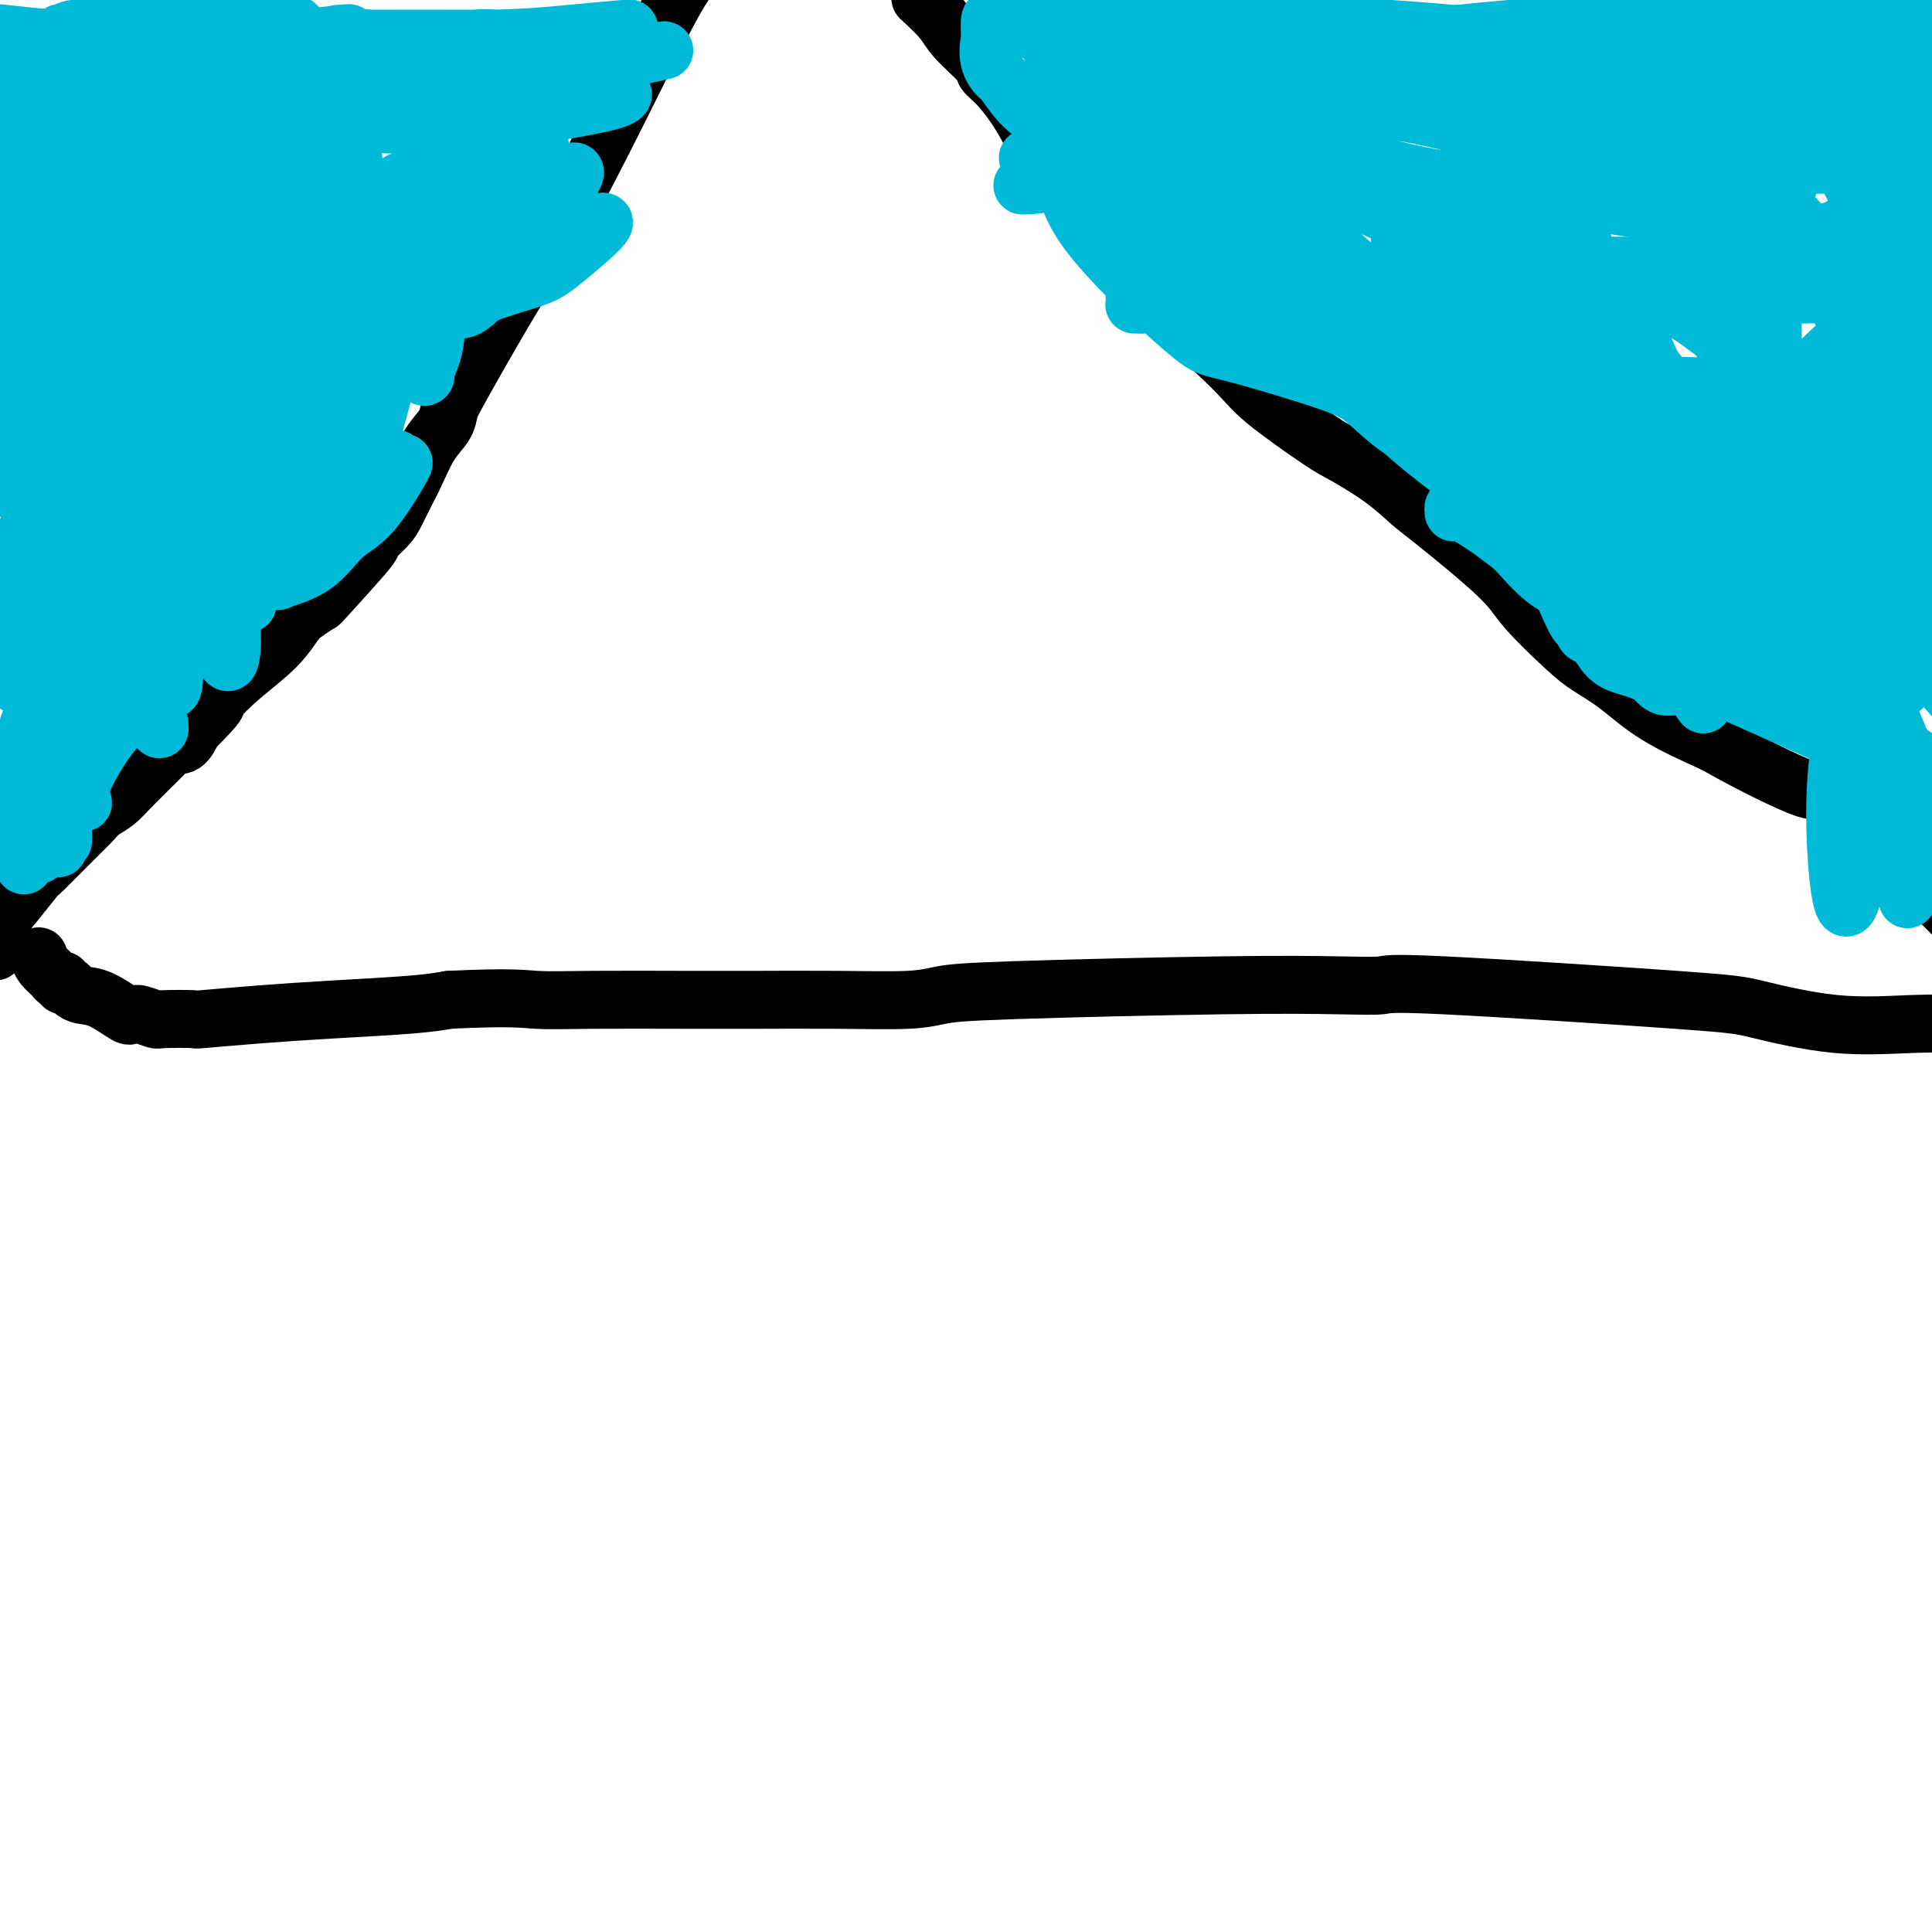<svg viewBox='0 0 400 400' version='1.1' xmlns='http://www.w3.org/2000/svg' xmlns:xlink='http://www.w3.org/1999/xlink'><g fill='none' stroke='#000000' stroke-width='12' stroke-linecap='round' stroke-linejoin='round'><path d='M-1,197c-0.129,-0.657 -0.259,-1.315 0,-2c0.259,-0.685 0.905,-1.398 1,-2c0.095,-0.602 -0.362,-1.095 0,-2c0.362,-0.905 1.543,-2.224 3,-4c1.457,-1.776 3.190,-4.009 4,-5c0.810,-0.991 0.695,-0.740 2,-2c1.305,-1.260 4.028,-4.031 6,-6c1.972,-1.969 3.191,-3.138 4,-4c0.809,-0.862 1.206,-1.419 2,-2c0.794,-0.581 1.984,-1.187 3,-2c1.016,-0.813 1.858,-1.834 4,-4c2.142,-2.166 5.584,-5.478 7,-7c1.416,-1.522 0.804,-1.256 1,-1c0.196,0.256 1.199,0.502 2,0c0.801,-0.502 1.401,-1.751 2,-3'/><path d='M40,151c6.032,-5.929 4.612,-5.251 5,-6c0.388,-0.749 2.585,-2.927 5,-5c2.415,-2.073 5.049,-4.043 7,-6c1.951,-1.957 3.218,-3.902 4,-5c0.782,-1.098 1.079,-1.349 2,-2c0.921,-0.651 2.467,-1.700 3,-2c0.533,-0.300 0.054,0.150 2,-2c1.946,-2.150 6.317,-6.900 8,-9c1.683,-2.100 0.677,-1.550 1,-2c0.323,-0.450 1.976,-1.902 3,-3c1.024,-1.098 1.420,-1.844 2,-3c0.580,-1.156 1.346,-2.722 2,-4c0.654,-1.278 1.196,-2.268 2,-4c0.804,-1.732 1.868,-4.207 3,-6c1.132,-1.793 2.331,-2.906 3,-4c0.669,-1.094 0.808,-2.170 1,-3c0.192,-0.830 0.436,-1.416 3,-6c2.564,-4.584 7.447,-13.167 11,-19c3.553,-5.833 5.777,-8.917 8,-12'/><path d='M115,48c10.022,-18.556 17.578,-34.444 22,-43c4.422,-8.556 5.711,-9.778 7,-11'/><path d='M191,0c-0.402,-0.369 -0.803,-0.738 0,0c0.803,0.738 2.811,2.582 4,4c1.189,1.418 1.559,2.409 3,4c1.441,1.591 3.951,3.781 5,5c1.049,1.219 0.636,1.467 1,2c0.364,0.533 1.505,1.351 3,3c1.495,1.649 3.343,4.128 5,7c1.657,2.872 3.122,6.137 5,9c1.878,2.863 4.168,5.325 8,10c3.832,4.675 9.205,11.564 12,15c2.795,3.436 3.013,3.418 6,6c2.987,2.582 8.744,7.764 12,11c3.256,3.236 4.010,4.527 7,7c2.990,2.473 8.216,6.128 11,8c2.784,1.872 3.127,1.960 5,3c1.873,1.040 5.277,3.033 8,5c2.723,1.967 4.766,3.909 6,5c1.234,1.091 1.658,1.330 5,4c3.342,2.670 9.602,7.769 13,11c3.398,3.231 3.933,4.593 6,7c2.067,2.407 5.667,5.861 8,8c2.333,2.139 3.398,2.965 5,4c1.602,1.035 3.739,2.279 6,4c2.261,1.721 4.646,3.920 8,6c3.354,2.080 7.677,4.040 12,6'/><path d='M355,154c7.981,4.524 14.933,7.835 18,9c3.067,1.165 2.249,0.184 4,1c1.751,0.816 6.071,3.429 8,5c1.929,1.571 1.465,2.102 2,3c0.535,0.898 2.067,2.165 4,4c1.933,1.835 4.267,4.239 7,7c2.733,2.761 5.867,5.881 9,9'/><path d='M8,198c0.218,0.651 0.436,1.303 1,2c0.564,0.697 1.475,1.440 2,2c0.525,0.560 0.665,0.938 1,1c0.335,0.062 0.865,-0.190 1,0c0.135,0.190 -0.125,0.822 0,1c0.125,0.178 0.636,-0.099 1,0c0.364,0.099 0.580,0.573 1,1c0.420,0.427 1.044,0.808 2,1c0.956,0.192 2.243,0.194 4,1c1.757,0.806 3.984,2.416 5,3c1.016,0.584 0.820,0.142 1,0c0.180,-0.142 0.737,0.014 1,0c0.263,-0.014 0.233,-0.199 1,0c0.767,0.199 2.330,0.782 3,1c0.670,0.218 0.445,0.069 2,0c1.555,-0.069 4.890,-0.060 6,0c1.110,0.060 -0.004,0.171 2,0c2.004,-0.171 7.125,-0.623 12,-1c4.875,-0.377 9.505,-0.678 15,-1c5.495,-0.322 11.856,-0.663 16,-1c4.144,-0.337 6.072,-0.668 8,-1'/><path d='M93,207c13.038,-0.619 15.132,-0.166 18,0c2.868,0.166 6.510,0.044 12,0c5.490,-0.044 12.827,-0.011 18,0c5.173,0.011 8.181,-0.000 10,0c1.819,0.000 2.450,0.011 6,0c3.550,-0.011 10.019,-0.045 16,0c5.981,0.045 11.475,0.170 15,0c3.525,-0.170 5.081,-0.633 7,-1c1.919,-0.367 4.199,-0.637 15,-1c10.801,-0.363 30.122,-0.819 43,-1c12.878,-0.181 19.313,-0.086 24,0c4.687,0.086 7.624,0.164 9,0c1.376,-0.164 1.189,-0.569 13,0c11.811,0.569 35.621,2.114 48,3c12.379,0.886 13.328,1.114 17,2c3.672,0.886 10.065,2.431 16,3c5.935,0.569 11.410,0.163 16,0c4.590,-0.163 8.295,-0.081 12,0'/></g>
<g fill='none' stroke='#00BAD8' stroke-width='12' stroke-linecap='round' stroke-linejoin='round'><path d='M64,26c0.702,-0.452 1.405,-0.904 2,-1c0.595,-0.096 1.084,0.165 2,0c0.916,-0.165 2.260,-0.757 3,-1c0.740,-0.243 0.876,-0.137 1,0c0.124,0.137 0.238,0.306 1,0c0.762,-0.306 2.174,-1.085 2,-1c-0.174,0.085 -1.934,1.036 4,-1c5.934,-2.036 19.562,-7.058 30,-10c10.438,-2.942 17.684,-3.803 20,-4c2.316,-0.197 -0.299,0.269 -2,1c-1.701,0.731 -2.487,1.729 -3,2c-0.513,0.271 -0.754,-0.183 -7,2c-6.246,2.183 -18.497,7.002 -25,9c-6.503,1.998 -7.257,1.176 -8,1c-0.743,-0.176 -1.474,0.294 -4,1c-2.526,0.706 -6.847,1.650 -9,2c-2.153,0.350 -2.137,0.108 -3,0c-0.863,-0.108 -2.604,-0.082 -4,0c-1.396,0.082 -2.446,0.219 -3,0c-0.554,-0.219 -0.613,-0.793 -1,-1c-0.387,-0.207 -1.101,-0.047 -2,0c-0.899,0.047 -1.983,-0.018 -3,0c-1.017,0.018 -1.966,0.120 -5,0c-3.034,-0.120 -8.153,-0.463 -11,-1c-2.847,-0.537 -3.424,-1.269 -4,-2'/><path d='M35,22c-6.173,-1.068 -3.604,-1.737 -4,-2c-0.396,-0.263 -3.757,-0.119 -5,0c-1.243,0.119 -0.369,0.215 -2,0c-1.631,-0.215 -5.766,-0.740 -7,-3c-1.234,-2.260 0.432,-6.255 0,-8c-0.432,-1.745 -2.962,-1.240 2,0c4.962,1.240 17.416,3.215 22,4c4.584,0.785 1.297,0.379 1,0c-0.297,-0.379 2.394,-0.732 4,-1c1.606,-0.268 2.125,-0.451 4,-1c1.875,-0.549 5.106,-1.465 7,-2c1.894,-0.535 2.449,-0.689 5,-1c2.551,-0.311 7.096,-0.779 9,-1c1.904,-0.221 1.167,-0.195 0,0c-1.167,0.195 -2.763,0.558 -4,1c-1.237,0.442 -2.115,0.964 -6,2c-3.885,1.036 -10.777,2.587 -13,3c-2.223,0.413 0.222,-0.310 -4,0c-4.222,0.310 -15.111,1.655 -26,3'/><path d='M18,16c-14.167,1.833 -23.083,1.917 -32,2'/><path d='M2,13c-2.609,0.000 -5.218,0.000 0,0c5.218,-0.000 18.263,-0.000 24,0c5.737,0.000 4.166,0.000 4,0c-0.166,-0.000 1.073,-0.002 2,0c0.927,0.002 1.541,0.006 3,0c1.459,-0.006 3.762,-0.022 6,0c2.238,0.022 4.411,0.083 6,0c1.589,-0.083 2.594,-0.310 4,0c1.406,0.310 3.212,1.155 -3,2c-6.212,0.845 -20.442,1.689 -27,2c-6.558,0.311 -5.445,0.089 -10,0c-4.555,-0.089 -14.777,-0.044 -25,0'/><path d='M8,13c-0.510,-0.026 -1.020,-0.052 0,0c1.020,0.052 3.571,0.183 4,0c0.429,-0.183 -1.265,-0.680 -2,-1c-0.735,-0.320 -0.512,-0.464 -1,-1c-0.488,-0.536 -1.688,-1.463 -3,-2c-1.312,-0.537 -2.738,-0.683 -4,-1c-1.262,-0.317 -2.361,-0.805 -3,-1c-0.639,-0.195 -0.820,-0.098 -1,0'/><path d='M0,7c0.201,0.037 0.402,0.074 0,0c-0.402,-0.074 -1.405,-0.259 1,0c2.405,0.259 8.220,0.961 12,1c3.780,0.039 5.525,-0.585 10,1c4.475,1.585 11.680,5.379 17,8c5.320,2.621 8.756,4.068 11,5c2.244,0.932 3.295,1.347 2,1c-1.295,-0.347 -4.936,-1.456 -7,-2c-2.064,-0.544 -2.549,-0.522 -4,-1c-1.451,-0.478 -3.867,-1.454 -5,-2c-1.133,-0.546 -0.984,-0.661 -2,-1c-1.016,-0.339 -3.197,-0.901 -4,-1c-0.803,-0.099 -0.228,0.264 0,0c0.228,-0.264 0.110,-1.154 0,-1c-0.110,0.154 -0.210,1.351 1,3c1.210,1.649 3.730,3.748 7,6c3.270,2.252 7.289,4.655 10,6c2.711,1.345 4.115,1.631 5,2c0.885,0.369 1.253,0.820 1,1c-0.253,0.180 -1.126,0.090 -2,0'/><path d='M53,33c1.942,2.056 -4.203,-1.306 -8,-3c-3.797,-1.694 -5.245,-1.722 -6,-2c-0.755,-0.278 -0.817,-0.808 -4,-2c-3.183,-1.192 -9.489,-3.048 -12,-4c-2.511,-0.952 -1.228,-1.002 -1,-1c0.228,0.002 -0.599,0.056 0,0c0.599,-0.056 2.623,-0.222 7,0c4.377,0.222 11.107,0.831 14,1c2.893,0.169 1.948,-0.102 3,0c1.052,0.102 4.101,0.579 7,1c2.899,0.421 5.650,0.788 8,1c2.350,0.212 4.301,0.269 5,0c0.699,-0.269 0.148,-0.865 0,-1c-0.148,-0.135 0.108,0.190 0,0c-0.108,-0.190 -0.581,-0.896 -1,-1c-0.419,-0.104 -0.784,0.392 -2,0c-1.216,-0.392 -3.282,-1.674 -4,-2c-0.718,-0.326 -0.089,0.304 -3,0c-2.911,-0.304 -9.361,-1.544 -13,-2c-3.639,-0.456 -4.468,-0.130 -4,0c0.468,0.130 2.234,0.065 4,0'/><path d='M43,18c1.331,0.382 2.657,1.337 6,2c3.343,0.663 8.702,1.032 13,1c4.298,-0.032 7.535,-0.466 14,-1c6.465,-0.534 16.158,-1.167 28,-3c11.842,-1.833 25.833,-4.867 31,-6c5.167,-1.133 1.509,-0.366 -2,0c-3.509,0.366 -6.868,0.329 -13,1c-6.132,0.671 -15.038,2.049 -38,3c-22.962,0.951 -59.981,1.476 -97,2'/><path d='M0,16c-0.975,0.014 -1.950,0.028 0,0c1.950,-0.028 6.824,-0.099 9,0c2.176,0.099 1.656,0.367 1,0c-0.656,-0.367 -1.446,-1.368 -2,-2c-0.554,-0.632 -0.873,-0.895 -4,-1c-3.127,-0.105 -9.064,-0.053 -15,0'/><path d='M12,10c-0.918,0.035 -1.837,0.069 0,0c1.837,-0.069 6.429,-0.242 8,0c1.571,0.242 0.121,0.899 0,1c-0.121,0.101 1.089,-0.354 0,0c-1.089,0.354 -4.476,1.518 -6,2c-1.524,0.482 -1.185,0.283 -1,0c0.185,-0.283 0.216,-0.650 0,-1c-0.216,-0.350 -0.679,-0.683 -1,-1c-0.321,-0.317 -0.501,-0.617 -1,-1c-0.499,-0.383 -1.316,-0.847 -1,-1c0.316,-0.153 1.765,0.005 3,0c1.235,-0.005 2.257,-0.173 4,0c1.743,0.173 4.207,0.688 7,1c2.793,0.312 5.915,0.419 7,1c1.085,0.581 0.132,1.634 0,2c-0.132,0.366 0.556,0.046 1,1c0.444,0.954 0.643,3.183 1,4c0.357,0.817 0.872,0.222 1,0c0.128,-0.222 -0.131,-0.070 0,0c0.131,0.070 0.654,0.060 0,0c-0.654,-0.060 -2.484,-0.170 1,1c3.484,1.170 12.281,3.620 22,5c9.719,1.380 20.359,1.690 31,2'/><path d='M88,26c13.464,-0.657 31.624,-3.301 38,-5c6.376,-1.699 0.969,-2.455 -2,-3c-2.969,-0.545 -3.499,-0.880 -4,-1c-0.501,-0.120 -0.974,-0.026 -1,0c-0.026,0.026 0.395,-0.018 -2,0c-2.395,0.018 -7.607,0.096 -12,0c-4.393,-0.096 -7.966,-0.365 -12,0c-4.034,0.365 -8.529,1.366 -13,0c-4.471,-1.366 -8.918,-5.097 -11,-7c-2.082,-1.903 -1.801,-1.977 -2,-2c-0.199,-0.023 -0.880,0.005 -1,0c-0.120,-0.005 0.319,-0.044 0,0c-0.319,0.044 -1.397,0.169 -2,0c-0.603,-0.169 -0.731,-0.634 -1,-1c-0.269,-0.366 -0.680,-0.634 -1,-1c-0.320,-0.366 -0.548,-0.829 -1,-1c-0.452,-0.171 -1.129,-0.049 -2,0c-0.871,0.049 -1.935,0.024 -3,0'/><path d='M56,5c-6.428,-1.922 -10.497,-0.728 -16,0c-5.503,0.728 -12.440,0.989 -17,1c-4.560,0.011 -6.742,-0.229 -8,0c-1.258,0.229 -1.591,0.927 -2,1c-0.409,0.073 -0.895,-0.478 0,0c0.895,0.478 3.170,1.986 5,3c1.830,1.014 3.216,1.535 4,2c0.784,0.465 0.966,0.875 2,1c1.034,0.125 2.921,-0.034 4,0c1.079,0.034 1.350,0.260 4,0c2.650,-0.260 7.679,-1.008 15,-2c7.321,-0.992 16.932,-2.229 21,-3c4.068,-0.771 2.591,-1.078 2,-1c-0.591,0.078 -0.295,0.539 0,1'/><path d='M70,8c6.640,-0.557 2.241,0.549 1,1c-1.241,0.451 0.675,0.247 0,0c-0.675,-0.247 -3.942,-0.535 -5,-1c-1.058,-0.465 0.091,-1.105 -4,0c-4.091,1.105 -13.423,3.956 -17,5c-3.577,1.044 -1.399,0.280 0,0c1.399,-0.280 2.020,-0.077 3,0c0.980,0.077 2.320,0.028 4,0c1.680,-0.028 3.701,-0.035 8,0c4.299,0.035 10.875,0.113 15,0c4.125,-0.113 5.799,-0.416 10,-1c4.201,-0.584 10.929,-1.450 17,-2c6.071,-0.550 11.486,-0.786 15,-1c3.514,-0.214 5.127,-0.408 6,0c0.873,0.408 1.004,1.418 1,2c-0.004,0.582 -0.144,0.738 0,1c0.144,0.262 0.572,0.631 1,1'/><path d='M125,13c0.314,0.635 0.097,0.222 0,0c-0.097,-0.222 -0.076,-0.255 0,0c0.076,0.255 0.206,0.796 0,1c-0.206,0.204 -0.749,0.069 -1,0c-0.251,-0.069 -0.209,-0.074 0,0c0.209,0.074 0.587,0.227 0,0c-0.587,-0.227 -2.137,-0.833 -3,-1c-0.863,-0.167 -1.037,0.103 -2,0c-0.963,-0.103 -2.713,-0.581 -6,0c-3.287,0.581 -8.109,2.222 -11,3c-2.891,0.778 -3.849,0.693 -5,1c-1.151,0.307 -2.493,1.007 -1,0c1.493,-1.007 5.822,-3.720 8,-5c2.178,-1.280 2.204,-1.128 3,-1c0.796,0.128 2.363,0.230 3,0c0.637,-0.230 0.343,-0.792 1,-1c0.657,-0.208 2.265,-0.060 3,0c0.735,0.060 0.598,0.033 1,0c0.402,-0.033 1.345,-0.071 3,0c1.655,0.071 4.023,0.250 5,0c0.977,-0.250 0.565,-0.929 0,-1c-0.565,-0.071 -1.282,0.464 -2,1'/><path d='M121,10c0.998,0.314 -3.506,1.601 -5,2c-1.494,0.399 0.021,-0.088 -2,0c-2.021,0.088 -7.577,0.753 -12,1c-4.423,0.247 -7.714,0.077 -10,0c-2.286,-0.077 -3.567,-0.062 -4,0c-0.433,0.062 -0.019,0.172 0,0c0.019,-0.172 -0.356,-0.624 -1,-1c-0.644,-0.376 -1.558,-0.675 -2,-1c-0.442,-0.325 -0.413,-0.675 -2,-1c-1.587,-0.325 -4.792,-0.624 -7,-1c-2.208,-0.376 -3.421,-0.827 -4,-1c-0.579,-0.173 -0.526,-0.067 0,0c0.526,0.067 1.524,0.095 2,0c0.476,-0.095 0.431,-0.313 2,0c1.569,0.313 4.754,1.156 8,2c3.246,0.844 6.555,1.690 9,2c2.445,0.310 4.027,0.083 5,0c0.973,-0.083 1.339,-0.022 2,0c0.661,0.022 1.617,0.006 2,0c0.383,-0.006 0.191,-0.003 0,0'/><path d='M102,12c4.758,0.663 1.653,0.321 1,0c-0.653,-0.321 1.146,-0.621 2,-1c0.854,-0.379 0.764,-0.838 1,-1c0.236,-0.162 0.800,-0.028 1,0c0.200,0.028 0.038,-0.049 0,0c-0.038,0.049 0.049,0.223 0,0c-0.049,-0.223 -0.234,-0.844 0,-1c0.234,-0.156 0.886,0.154 0,0c-0.886,-0.154 -3.311,-0.773 -5,-1c-1.689,-0.227 -2.641,-0.061 -4,0c-1.359,0.061 -3.124,0.016 -6,0c-2.876,-0.016 -6.863,-0.004 -10,0c-3.137,0.004 -5.423,0.001 -7,0c-1.577,-0.001 -2.446,-0.000 -3,0c-0.554,0.000 -0.795,0.000 0,0c0.795,-0.000 2.625,-0.000 4,0c1.375,0.000 2.293,0.000 4,0c1.707,-0.000 4.202,-0.000 8,0c3.798,0.000 8.899,0.000 14,0'/><path d='M102,8c7.615,-0.168 11.653,-0.587 16,-1c4.347,-0.413 9.001,-0.821 11,-1c1.999,-0.179 1.341,-0.129 0,0c-1.341,0.129 -3.364,0.338 -5,1c-1.636,0.662 -2.885,1.777 -4,3c-1.115,1.223 -2.096,2.552 -3,3c-0.904,0.448 -1.731,0.013 -2,0c-0.269,-0.013 0.022,0.396 0,1c-0.022,0.604 -0.355,1.402 -1,2c-0.645,0.598 -1.601,0.994 -3,2c-1.399,1.006 -3.241,2.620 -5,4c-1.759,1.380 -3.435,2.525 -5,4c-1.565,1.475 -3.019,3.278 -4,4c-0.981,0.722 -1.491,0.361 -2,0'/><path d='M95,30c-6.118,4.886 -4.413,5.102 -4,6c0.413,0.898 -0.467,2.478 -1,3c-0.533,0.522 -0.720,-0.013 -1,0c-0.280,0.013 -0.653,0.574 -1,2c-0.347,1.426 -0.666,3.715 -1,5c-0.334,1.285 -0.681,1.565 -1,2c-0.319,0.435 -0.611,1.024 -1,2c-0.389,0.976 -0.877,2.339 -1,3c-0.123,0.661 0.117,0.622 0,2c-0.117,1.378 -0.592,4.174 0,2c0.592,-2.174 2.250,-9.319 4,-13c1.750,-3.681 3.593,-3.897 5,-5c1.407,-1.103 2.377,-3.093 3,-4c0.623,-0.907 0.899,-0.730 1,-1c0.101,-0.270 0.026,-0.988 0,-1c-0.026,-0.012 -0.005,0.681 0,1c0.005,0.319 -0.007,0.264 0,1c0.007,0.736 0.032,2.264 -1,4c-1.032,1.736 -3.122,3.682 -6,7c-2.878,3.318 -6.544,8.009 -18,16c-11.456,7.991 -30.702,19.283 -44,26c-13.298,6.717 -20.649,8.858 -28,11'/><path d='M0,99c-6.167,2.167 -7.583,2.083 -9,2'/><path d='M0,70c-0.030,-0.060 -0.060,-0.119 0,0c0.060,0.119 0.208,0.417 0,0c-0.208,-0.417 -0.774,-1.548 -1,-2c-0.226,-0.452 -0.113,-0.226 0,0'/><path d='M-1,77c-0.287,1.470 -0.573,2.941 0,0c0.573,-2.941 2.006,-10.292 3,-12c0.994,-1.708 1.548,2.229 2,-5c0.452,-7.229 0.803,-25.622 1,-32c0.197,-6.378 0.239,-0.741 0,1c-0.239,1.741 -0.759,-0.415 0,1c0.759,1.415 2.799,6.401 4,9c1.201,2.599 1.565,2.811 2,4c0.435,1.189 0.940,3.356 2,6c1.060,2.644 2.674,5.766 4,9c1.326,3.234 2.363,6.581 3,9c0.637,2.419 0.875,3.911 1,5c0.125,1.089 0.139,1.777 0,1c-0.139,-0.777 -0.429,-3.018 -1,-5c-0.571,-1.982 -1.421,-3.706 -2,-6c-0.579,-2.294 -0.887,-5.157 -1,-8c-0.113,-2.843 -0.031,-5.665 0,-9c0.031,-3.335 0.011,-7.184 0,-10c-0.011,-2.816 -0.013,-4.600 0,-6c0.013,-1.400 0.042,-2.415 0,-3c-0.042,-0.585 -0.155,-0.738 0,0c0.155,0.738 0.577,2.369 1,4'/><path d='M18,30c0.650,1.554 1.775,3.440 3,8c1.225,4.560 2.552,11.796 3,15c0.448,3.204 0.018,2.378 0,2c-0.018,-0.378 0.375,-0.306 0,-1c-0.375,-0.694 -1.518,-2.154 -2,-3c-0.482,-0.846 -0.302,-1.078 0,-2c0.302,-0.922 0.725,-2.535 0,-6c-0.725,-3.465 -2.600,-8.782 -4,-13c-1.400,-4.218 -2.325,-7.338 -3,-8c-0.675,-0.662 -1.099,1.135 -2,4c-0.901,2.865 -2.279,6.800 -3,9c-0.721,2.200 -0.784,2.666 -2,9c-1.216,6.334 -3.586,18.537 -5,25c-1.414,6.463 -1.874,7.186 -2,8c-0.126,0.814 0.081,1.719 0,2c-0.081,0.281 -0.452,-0.063 -1,-1c-0.548,-0.937 -1.274,-2.469 -2,-4'/><path d='M1,73c-0.579,-2.145 -1.158,-4.291 0,0c1.158,4.291 4.054,15.017 7,25c2.946,9.983 5.942,19.221 8,26c2.058,6.779 3.177,11.099 4,13c0.823,1.901 1.352,1.383 1,1c-0.352,-0.383 -1.583,-0.632 -2,-1c-0.417,-0.368 -0.021,-0.855 0,-8c0.021,-7.145 -0.334,-20.946 0,-33c0.334,-12.054 1.358,-22.359 2,-26c0.642,-3.641 0.903,-0.616 1,2c0.097,2.616 0.028,4.823 0,7c-0.028,2.177 -0.017,4.323 0,6c0.017,1.677 0.040,2.885 0,4c-0.040,1.115 -0.142,2.136 0,3c0.142,0.864 0.529,1.569 0,1c-0.529,-0.569 -1.976,-2.412 -3,-6c-1.024,-3.588 -1.627,-8.920 -2,-12c-0.373,-3.080 -0.517,-3.907 -1,-5c-0.483,-1.093 -1.306,-2.453 -2,-4c-0.694,-1.547 -1.258,-3.282 -2,-5c-0.742,-1.718 -1.663,-3.419 -2,-4c-0.337,-0.581 -0.091,-0.041 0,0c0.091,0.041 0.026,-0.417 0,0c-0.026,0.417 -0.013,1.708 0,3'/><path d='M10,60c0.125,2.072 0.436,5.752 0,11c-0.436,5.248 -1.619,12.063 -3,17c-1.381,4.937 -2.961,7.997 -4,10c-1.039,2.003 -1.536,2.949 -2,3c-0.464,0.051 -0.894,-0.794 -1,-1c-0.106,-0.206 0.113,0.227 0,-1c-0.113,-1.227 -0.556,-4.113 -1,-7'/><path d='M-1,89c-0.419,1.607 -0.838,3.213 0,0c0.838,-3.213 2.932,-11.247 4,-14c1.068,-2.753 1.110,-0.225 1,1c-0.110,1.225 -0.373,1.148 0,2c0.373,0.852 1.381,2.635 2,5c0.619,2.365 0.849,5.313 2,9c1.151,3.687 3.223,8.114 4,13c0.777,4.886 0.258,10.231 0,12c-0.258,1.769 -0.255,-0.040 -1,-1c-0.745,-0.960 -2.238,-1.073 -3,-2c-0.762,-0.927 -0.795,-2.668 -1,-4c-0.205,-1.332 -0.584,-2.253 -1,-4c-0.416,-1.747 -0.871,-4.318 -1,-5c-0.129,-0.682 0.068,0.526 0,0c-0.068,-0.526 -0.399,-2.787 1,0c1.399,2.787 4.530,10.623 6,15c1.470,4.377 1.280,5.294 2,9c0.720,3.706 2.348,10.202 3,13c0.652,2.798 0.326,1.899 0,1'/><path d='M17,139c1.657,5.986 -0.201,1.952 -1,0c-0.799,-1.952 -0.540,-1.822 -1,-3c-0.460,-1.178 -1.640,-3.666 -2,-6c-0.360,-2.334 0.100,-4.515 0,-10c-0.100,-5.485 -0.759,-14.274 -1,-18c-0.241,-3.726 -0.065,-2.388 0,-2c0.065,0.388 0.020,-0.173 0,1c-0.020,1.173 -0.015,4.080 0,5c0.015,0.920 0.039,-0.149 0,6c-0.039,6.149 -0.143,19.514 -1,24c-0.857,4.486 -2.469,0.093 -3,-2c-0.531,-2.093 0.019,-1.885 0,-2c-0.019,-0.115 -0.608,-0.552 -1,-1c-0.392,-0.448 -0.588,-0.905 -1,-3c-0.412,-2.095 -1.038,-5.826 -1,-6c0.038,-0.174 0.742,3.211 1,5c0.258,1.789 0.069,1.982 0,3c-0.069,1.018 -0.020,2.862 0,4c0.020,1.138 0.010,1.569 0,2'/><path d='M6,136c-0.025,2.612 -0.589,2.142 -1,2c-0.411,-0.142 -0.670,0.043 -1,0c-0.330,-0.043 -0.729,-0.314 -1,-1c-0.271,-0.686 -0.412,-1.786 -1,-3c-0.588,-1.214 -1.624,-2.543 -2,-4c-0.376,-1.457 -0.094,-3.043 0,-5c0.094,-1.957 -0.000,-4.285 0,-6c0.000,-1.715 0.095,-2.816 0,-4c-0.095,-1.184 -0.380,-2.452 0,-1c0.380,1.452 1.423,5.623 2,9c0.577,3.377 0.686,5.961 1,9c0.314,3.039 0.831,6.535 1,8c0.169,1.465 -0.011,0.900 0,1c0.011,0.100 0.213,0.865 0,1c-0.213,0.135 -0.842,-0.362 -1,-1c-0.158,-0.638 0.153,-1.418 0,-2c-0.153,-0.582 -0.770,-0.966 -1,-2c-0.230,-1.034 -0.072,-2.719 0,-4c0.072,-1.281 0.058,-2.158 0,-4c-0.058,-1.842 -0.160,-4.648 0,-6c0.160,-1.352 0.582,-1.249 1,-1c0.418,0.249 0.834,0.642 1,1c0.166,0.358 0.083,0.679 0,1'/><path d='M4,124c-0.162,-2.990 -0.565,-2.466 0,1c0.565,3.466 2.100,9.876 4,16c1.900,6.124 4.164,11.964 5,15c0.836,3.036 0.242,3.267 0,3c-0.242,-0.267 -0.134,-1.031 0,-1c0.134,0.031 0.294,0.859 0,0c-0.294,-0.859 -1.043,-3.403 -1,-4c0.043,-0.597 0.877,0.753 0,0c-0.877,-0.753 -3.465,-3.610 -4,-4c-0.535,-0.390 0.982,1.685 2,5c1.018,3.315 1.538,7.869 2,11c0.462,3.131 0.866,4.839 1,6c0.134,1.161 -0.002,1.774 0,2c0.002,0.226 0.144,0.065 0,0c-0.144,-0.065 -0.572,-0.032 -1,0'/><path d='M12,174c0.459,3.553 -0.392,0.434 -1,-1c-0.608,-1.434 -0.972,-1.185 -1,-1c-0.028,0.185 0.280,0.306 0,0c-0.280,-0.306 -1.148,-1.041 -2,-2c-0.852,-0.959 -1.689,-2.144 -2,-3c-0.311,-0.856 -0.097,-1.384 0,-2c0.097,-0.616 0.078,-1.319 0,-2c-0.078,-0.681 -0.214,-1.340 0,-2c0.214,-0.660 0.779,-1.321 1,-2c0.221,-0.679 0.098,-1.375 0,-2c-0.098,-0.625 -0.171,-1.179 0,-1c0.171,0.179 0.585,1.089 1,2'/><path d='M8,158c0.309,-1.363 0.083,-0.271 0,1c-0.083,1.271 -0.022,2.722 0,4c0.022,1.278 0.006,2.384 0,3c-0.006,0.616 -0.002,0.742 0,1c0.002,0.258 0.001,0.648 0,1c-0.001,0.352 -0.000,0.665 0,1c0.000,0.335 0.001,0.692 0,1c-0.001,0.308 -0.004,0.565 0,1c0.004,0.435 0.015,1.046 0,2c-0.015,0.954 -0.056,2.251 0,3c0.056,0.749 0.207,0.949 0,1c-0.207,0.051 -0.774,-0.049 -1,0c-0.226,0.049 -0.112,0.247 0,0c0.112,-0.247 0.222,-0.938 0,-1c-0.222,-0.062 -0.777,0.506 -1,1c-0.223,0.494 -0.115,0.914 0,1c0.115,0.086 0.237,-0.163 0,0c-0.237,0.163 -0.833,0.736 -1,1c-0.167,0.264 0.095,0.218 0,0c-0.095,-0.218 -0.548,-0.609 -1,-1'/><path d='M4,178c-1.072,-0.456 -1.752,-2.597 -2,-4c-0.248,-1.403 -0.062,-2.067 0,-3c0.062,-0.933 0.002,-2.133 0,-3c-0.002,-0.867 0.055,-1.400 0,-2c-0.055,-0.600 -0.222,-1.267 0,-2c0.222,-0.733 0.834,-1.532 1,-2c0.166,-0.468 -0.113,-0.605 0,-1c0.113,-0.395 0.618,-1.048 1,-2c0.382,-0.952 0.641,-2.202 1,-4c0.359,-1.798 0.817,-4.144 1,-5c0.183,-0.856 0.090,-0.220 0,0c-0.090,0.220 -0.176,0.026 0,0c0.176,-0.026 0.615,0.115 1,0c0.385,-0.115 0.715,-0.486 1,0c0.285,0.486 0.524,1.831 1,3c0.476,1.169 1.188,2.164 2,3c0.812,0.836 1.723,1.513 2,2c0.277,0.487 -0.079,0.785 0,1c0.079,0.215 0.594,0.347 1,1c0.406,0.653 0.703,1.826 1,3'/><path d='M15,163c1.562,2.698 0.968,2.944 1,3c0.032,0.056 0.691,-0.078 1,0c0.309,0.078 0.267,0.369 0,0c-0.267,-0.369 -0.759,-1.397 -1,-2c-0.241,-0.603 -0.233,-0.782 0,-1c0.233,-0.218 0.689,-0.476 1,-1c0.311,-0.524 0.476,-1.313 2,-4c1.524,-2.687 4.405,-7.273 7,-9c2.595,-1.727 4.902,-0.594 6,0c1.098,0.594 0.988,0.648 1,1c0.012,0.352 0.148,1.002 0,1c-0.148,-0.002 -0.578,-0.654 -1,-1c-0.422,-0.346 -0.835,-0.384 -1,-1c-0.165,-0.616 -0.083,-1.808 0,-3'/><path d='M31,146c-0.159,-1.274 -0.058,-2.961 0,-4c0.058,-1.039 0.072,-1.432 0,-2c-0.072,-0.568 -0.228,-1.312 0,-2c0.228,-0.688 0.842,-1.319 1,-2c0.158,-0.681 -0.139,-1.410 0,-2c0.139,-0.590 0.716,-1.041 1,-1c0.284,0.041 0.277,0.573 0,1c-0.277,0.427 -0.823,0.748 -1,1c-0.177,0.252 0.015,0.435 0,1c-0.015,0.565 -0.238,1.512 -1,2c-0.762,0.488 -2.064,0.519 -3,1c-0.936,0.481 -1.506,1.414 -2,2c-0.494,0.586 -0.913,0.825 -2,2c-1.087,1.175 -2.842,3.285 -3,2c-0.158,-1.285 1.282,-5.966 3,-9c1.718,-3.034 3.713,-4.421 5,-6c1.287,-1.579 1.864,-3.351 4,-5c2.136,-1.649 5.830,-3.174 8,-4c2.170,-0.826 2.815,-0.953 3,-1c0.185,-0.047 -0.090,-0.013 0,0c0.090,0.013 0.545,0.007 1,0'/><path d='M45,120c2.249,-0.246 1.871,1.640 2,3c0.129,1.360 0.767,2.196 1,3c0.233,0.804 0.063,1.578 0,2c-0.063,0.422 -0.019,0.494 0,1c0.019,0.506 0.011,1.446 0,2c-0.011,0.554 -0.027,0.723 0,1c0.027,0.277 0.097,0.663 0,2c-0.097,1.337 -0.361,3.624 -1,3c-0.639,-0.624 -1.653,-4.160 -1,-7c0.653,-2.840 2.973,-4.986 5,-7c2.027,-2.014 3.762,-3.898 6,-6c2.238,-2.102 4.978,-4.424 7,-6c2.022,-1.576 3.326,-2.408 4,-3c0.674,-0.592 0.718,-0.946 1,-1c0.282,-0.054 0.802,0.192 1,0c0.198,-0.192 0.075,-0.822 0,-1c-0.075,-0.178 -0.103,0.097 0,0c0.103,-0.097 0.335,-0.564 0,0c-0.335,0.564 -1.239,2.161 -2,3c-0.761,0.839 -1.381,0.919 -2,1'/><path d='M66,110c-1.913,2.142 -4.695,5.497 -6,7c-1.305,1.503 -1.134,1.156 -1,1c0.134,-0.156 0.232,-0.119 0,0c-0.232,0.119 -0.792,0.322 -1,0c-0.208,-0.322 -0.062,-1.169 0,-2c0.062,-0.831 0.041,-1.646 0,-2c-0.041,-0.354 -0.102,-0.246 2,-3c2.102,-2.754 6.365,-8.369 8,-10c1.635,-1.631 0.641,0.721 0,3c-0.641,2.279 -0.927,4.485 -2,6c-1.073,1.515 -2.931,2.337 -4,3c-1.069,0.663 -1.350,1.165 -2,2c-0.650,0.835 -1.669,2.003 -6,4c-4.331,1.997 -11.973,4.823 -17,7c-5.027,2.177 -7.438,3.705 -11,5c-3.562,1.295 -8.274,2.357 -11,3c-2.726,0.643 -3.465,0.865 -4,1c-0.535,0.135 -0.867,0.181 -1,0c-0.133,-0.181 -0.066,-0.591 0,-1'/><path d='M10,134c-6.333,1.211 -0.165,-3.260 4,-6c4.165,-2.740 6.329,-3.748 8,-5c1.671,-1.252 2.851,-2.748 4,-4c1.149,-1.252 2.269,-2.260 8,-5c5.731,-2.740 16.074,-7.213 23,-10c6.926,-2.787 10.435,-3.890 14,-5c3.565,-1.110 7.186,-2.229 9,-3c1.814,-0.771 1.820,-1.195 2,-1c0.180,0.195 0.534,1.010 1,1c0.466,-0.010 1.044,-0.846 0,1c-1.044,1.846 -3.711,6.375 -6,9c-2.289,2.625 -4.200,3.348 -6,5c-1.800,1.652 -3.490,4.234 -6,6c-2.510,1.766 -5.842,2.715 -7,3c-1.158,0.285 -0.142,-0.094 0,0c0.142,0.094 -0.589,0.662 -1,0c-0.411,-0.662 -0.502,-2.552 -1,-4c-0.498,-1.448 -1.401,-2.452 -2,-4c-0.599,-1.548 -0.892,-3.640 -1,-6c-0.108,-2.360 -0.030,-4.988 0,-7c0.030,-2.012 0.011,-3.409 0,-4c-0.011,-0.591 -0.013,-0.375 0,-1c0.013,-0.625 0.042,-2.091 0,-3c-0.042,-0.909 -0.155,-1.260 0,-3c0.155,-1.740 0.577,-4.870 1,-8'/><path d='M54,80c0.282,-4.125 0.486,-1.436 0,-2c-0.486,-0.564 -1.661,-4.379 -1,-5c0.661,-0.621 3.159,1.953 0,-3c-3.159,-4.953 -11.973,-17.432 -15,-22c-3.027,-4.568 -0.265,-1.224 0,-2c0.265,-0.776 -1.968,-5.673 -3,-8c-1.032,-2.327 -0.865,-2.083 -1,-3c-0.135,-0.917 -0.572,-2.996 -1,-4c-0.428,-1.004 -0.847,-0.932 -1,0c-0.153,0.932 -0.041,2.723 0,4c0.041,1.277 0.011,2.040 0,3c-0.011,0.960 -0.003,2.116 0,3c0.003,0.884 0.001,1.495 0,2c-0.001,0.505 -0.000,0.905 0,2c0.000,1.095 0.000,2.884 0,4c-0.000,1.116 -0.000,1.558 0,2'/><path d='M32,51c-0.394,5.690 -0.880,9.916 -1,12c-0.120,2.084 0.125,2.026 0,4c-0.125,1.974 -0.619,5.982 -1,9c-0.381,3.018 -0.648,5.048 -1,7c-0.352,1.952 -0.789,3.828 -1,5c-0.211,1.172 -0.195,1.641 0,2c0.195,0.359 0.570,0.609 1,1c0.430,0.391 0.914,0.922 1,2c0.086,1.078 -0.226,2.703 1,5c1.226,2.297 3.990,5.267 5,6c1.010,0.733 0.264,-0.769 0,-3c-0.264,-2.231 -0.047,-5.189 0,-9c0.047,-3.811 -0.075,-8.474 0,-11c0.075,-2.526 0.349,-2.914 1,-6c0.651,-3.086 1.681,-8.869 2,-11c0.319,-2.131 -0.072,-0.610 0,-3c0.072,-2.390 0.608,-8.690 1,-12c0.392,-3.310 0.641,-3.629 1,-6c0.359,-2.371 0.827,-6.792 1,-10c0.173,-3.208 0.049,-5.202 0,-6c-0.049,-0.798 -0.025,-0.399 0,0'/><path d='M42,27c0.944,-11.668 0.305,-2.339 0,1c-0.305,3.339 -0.277,0.687 0,1c0.277,0.313 0.803,3.590 1,6c0.197,2.410 0.067,3.954 0,6c-0.067,2.046 -0.069,4.596 0,10c0.069,5.404 0.209,13.662 0,19c-0.209,5.338 -0.766,7.755 -1,8c-0.234,0.245 -0.146,-1.681 0,4c0.146,5.681 0.351,18.970 -1,11c-1.351,-7.970 -4.259,-37.198 -6,-52c-1.741,-14.802 -2.315,-15.177 -3,-19c-0.685,-3.823 -1.481,-11.092 -2,-16c-0.519,-4.908 -0.759,-7.454 -1,-10'/><path d='M29,1c-0.000,-0.149 -0.000,-0.298 0,0c0.000,0.298 0.001,1.045 0,4c-0.001,2.955 -0.002,8.120 0,12c0.002,3.880 0.007,6.475 0,11c-0.007,4.525 -0.027,10.978 0,16c0.027,5.022 0.102,8.611 0,10c-0.102,1.389 -0.381,0.576 0,2c0.381,1.424 1.423,5.083 0,1c-1.423,-4.083 -5.311,-15.908 -7,-22c-1.689,-6.092 -1.180,-6.449 -1,-7c0.180,-0.551 0.029,-1.295 0,-1c-0.029,0.295 0.063,1.628 0,2c-0.063,0.372 -0.280,-0.217 0,1c0.280,1.217 1.059,4.238 2,10c0.941,5.762 2.046,14.263 3,19c0.954,4.737 1.758,5.709 2,7c0.242,1.291 -0.079,2.901 0,4c0.079,1.099 0.557,1.686 0,1c-0.557,-0.686 -2.150,-2.646 -3,-5c-0.850,-2.354 -0.957,-5.101 -1,-7c-0.043,-1.899 -0.021,-2.949 0,-4'/><path d='M24,55c-0.610,-3.710 -0.134,-5.485 0,-6c0.134,-0.515 -0.072,0.228 0,1c0.072,0.772 0.422,1.571 1,4c0.578,2.429 1.382,6.488 3,16c1.618,9.512 4.048,24.478 5,32c0.952,7.522 0.427,7.601 0,4c-0.427,-3.601 -0.755,-10.882 0,-5c0.755,5.882 2.595,24.928 3,34c0.405,9.072 -0.623,8.172 -1,7c-0.377,-1.172 -0.101,-2.615 0,-4c0.101,-1.385 0.027,-2.713 0,-5c-0.027,-2.287 -0.007,-5.534 0,-8c0.007,-2.466 0.002,-4.152 0,-6c-0.002,-1.848 -0.001,-3.857 0,-5c0.001,-1.143 0.003,-1.420 0,-2c-0.003,-0.580 -0.011,-1.465 0,-2c0.011,-0.535 0.041,-0.721 0,-2c-0.041,-1.279 -0.155,-3.651 0,-6c0.155,-2.349 0.577,-4.674 1,-7'/><path d='M36,95c0.094,-7.861 -0.171,-4.014 0,-3c0.171,1.014 0.779,-0.804 1,-2c0.221,-1.196 0.055,-1.769 0,-2c-0.055,-0.231 -0.000,-0.120 0,0c0.000,0.120 -0.054,0.249 0,2c0.054,1.751 0.218,5.125 0,10c-0.218,4.875 -0.817,11.251 -2,18c-1.183,6.749 -2.952,13.871 -1,1c1.952,-12.871 7.623,-45.735 10,-58c2.377,-12.265 1.460,-3.930 1,-1c-0.460,2.930 -0.464,0.456 0,-1c0.464,-1.456 1.396,-1.892 2,-2c0.604,-0.108 0.880,0.112 1,0c0.120,-0.112 0.085,-0.557 0,0c-0.085,0.557 -0.219,2.117 0,4c0.219,1.883 0.791,4.090 1,6c0.209,1.910 0.056,3.522 0,7c-0.056,3.478 -0.015,8.821 0,11c0.015,2.179 0.004,1.194 0,1c-0.004,-0.194 -0.002,0.403 0,1'/><path d='M49,87c0.095,5.073 -0.668,2.756 -1,2c-0.332,-0.756 -0.233,0.049 -1,-1c-0.767,-1.049 -2.402,-3.953 -3,-5c-0.598,-1.047 -0.161,-0.239 0,-2c0.161,-1.761 0.044,-6.092 0,-9c-0.044,-2.908 -0.015,-4.395 0,-5c0.015,-0.605 0.016,-0.330 0,0c-0.016,0.330 -0.049,0.715 0,0c0.049,-0.715 0.179,-2.530 1,3c0.821,5.530 2.332,18.405 3,20c0.668,1.595 0.493,-8.088 2,-15c1.507,-6.912 4.695,-11.051 7,-15c2.305,-3.949 3.728,-7.708 5,-10c1.272,-2.292 2.393,-3.116 3,-4c0.607,-0.884 0.698,-1.827 1,-3c0.302,-1.173 0.813,-2.577 1,-3c0.187,-0.423 0.048,0.135 0,1c-0.048,0.865 -0.005,2.039 0,3c0.005,0.961 -0.030,1.711 0,3c0.030,1.289 0.123,3.116 0,6c-0.123,2.884 -0.464,6.824 -1,10c-0.536,3.176 -1.268,5.588 -2,8'/><path d='M64,71c-1.079,6.627 -2.275,7.695 -3,8c-0.725,0.305 -0.979,-0.151 -1,0c-0.021,0.151 0.192,0.911 0,0c-0.192,-0.911 -0.790,-3.493 -1,-6c-0.210,-2.507 -0.033,-4.939 0,-12c0.033,-7.061 -0.077,-18.752 0,-25c0.077,-6.248 0.342,-7.052 1,-10c0.658,-2.948 1.707,-8.038 1,2c-0.707,10.038 -3.172,35.204 -4,44c-0.828,8.796 -0.019,1.222 0,-2c0.019,-3.222 -0.752,-2.092 -1,-3c-0.248,-0.908 0.026,-3.853 0,-6c-0.026,-2.147 -0.353,-3.497 0,-6c0.353,-2.503 1.387,-6.160 2,-8c0.613,-1.840 0.807,-1.862 1,-2c0.193,-0.138 0.386,-0.390 1,2c0.614,2.390 1.649,7.424 2,10c0.351,2.576 0.018,2.693 0,4c-0.018,1.307 0.281,3.802 0,9c-0.281,5.198 -1.140,13.099 -2,21'/><path d='M60,91c-0.534,4.920 -0.868,0.218 -1,-2c-0.132,-2.218 -0.060,-1.954 0,-4c0.060,-2.046 0.109,-6.401 0,-10c-0.109,-3.599 -0.376,-6.442 0,-10c0.376,-3.558 1.393,-7.830 2,-12c0.607,-4.170 0.802,-8.237 1,-10c0.198,-1.763 0.397,-1.222 1,1c0.603,2.222 1.610,6.125 2,8c0.390,1.875 0.165,1.722 0,3c-0.165,1.278 -0.269,3.988 0,4c0.269,0.012 0.911,-2.675 1,-5c0.089,-2.325 -0.376,-4.287 0,-6c0.376,-1.713 1.592,-3.175 2,-4c0.408,-0.825 0.009,-1.012 0,-1c-0.009,0.012 0.374,0.221 1,1c0.626,0.779 1.497,2.126 2,3c0.503,0.874 0.640,1.276 1,2c0.360,0.724 0.943,1.772 1,4c0.057,2.228 -0.412,5.637 -1,8c-0.588,2.363 -1.294,3.682 -2,5'/><path d='M70,66c-0.380,3.726 -0.831,3.540 -1,3c-0.169,-0.540 -0.056,-1.433 0,-3c0.056,-1.567 0.056,-3.807 0,-5c-0.056,-1.193 -0.167,-1.339 0,-5c0.167,-3.661 0.613,-10.835 1,-15c0.387,-4.165 0.716,-5.319 1,-6c0.284,-0.681 0.525,-0.890 1,0c0.475,0.890 1.185,2.877 2,3c0.815,0.123 1.735,-1.619 1,9c-0.735,10.619 -3.126,33.598 -4,41c-0.874,7.402 -0.230,-0.772 0,-6c0.230,-5.228 0.046,-7.508 0,-12c-0.046,-4.492 0.046,-11.195 0,-17c-0.046,-5.805 -0.229,-10.712 0,-15c0.229,-4.288 0.870,-7.957 1,-9c0.130,-1.043 -0.250,0.541 0,1c0.250,0.459 1.129,-0.207 2,10c0.871,10.207 1.735,31.286 1,42c-0.735,10.714 -3.067,11.061 -4,11c-0.933,-0.061 -0.466,-0.531 0,-1'/><path d='M71,92c-0.619,0.683 -0.168,-2.609 0,-4c0.168,-1.391 0.053,-0.881 0,-4c-0.053,-3.119 -0.045,-9.866 0,-14c0.045,-4.134 0.126,-5.655 1,-9c0.874,-3.345 2.540,-8.515 3,-10c0.460,-1.485 -0.285,0.714 0,4c0.285,3.286 1.599,7.660 2,11c0.401,3.340 -0.111,5.645 0,8c0.111,2.355 0.846,4.760 0,11c-0.846,6.240 -3.274,16.314 -2,12c1.274,-4.314 6.251,-23.017 9,-32c2.749,-8.983 3.272,-8.247 4,-9c0.728,-0.753 1.661,-2.994 2,-4c0.339,-1.006 0.083,-0.777 0,0c-0.083,0.777 0.006,2.103 0,4c-0.006,1.897 -0.106,4.364 0,7c0.106,2.636 0.418,5.441 0,8c-0.418,2.559 -1.566,4.871 -2,6c-0.434,1.129 -0.155,1.073 0,1c0.155,-0.073 0.187,-0.164 0,-1c-0.187,-0.836 -0.594,-2.418 -1,-4'/><path d='M87,73c-0.167,-1.702 -0.083,-3.958 0,-7c0.083,-3.042 0.166,-6.871 1,-9c0.834,-2.129 2.419,-2.559 3,-3c0.581,-0.441 0.158,-0.893 0,-1c-0.158,-0.107 -0.051,0.132 0,1c0.051,0.868 0.045,2.366 0,3c-0.045,0.634 -0.130,0.405 -1,2c-0.870,1.595 -2.526,5.015 -4,9c-1.474,3.985 -2.766,8.536 -3,4c-0.234,-4.536 0.588,-18.157 2,-25c1.412,-6.843 3.412,-6.906 5,-8c1.588,-1.094 2.764,-3.217 4,-4c1.236,-0.783 2.532,-0.225 3,0c0.468,0.225 0.109,0.118 0,0c-0.109,-0.118 0.034,-0.249 0,0c-0.034,0.249 -0.244,0.876 0,3c0.244,2.124 0.942,5.745 1,8c0.058,2.255 -0.523,3.146 -1,4c-0.477,0.854 -0.851,1.673 -1,2c-0.149,0.327 -0.075,0.164 0,0'/><path d='M96,52c-0.331,2.712 -0.658,0.991 -1,0c-0.342,-0.991 -0.697,-1.251 -1,-2c-0.303,-0.749 -0.552,-1.986 -1,-3c-0.448,-1.014 -1.095,-1.803 -1,-3c0.095,-1.197 0.931,-2.800 2,-4c1.069,-1.200 2.370,-1.998 3,-2c0.630,-0.002 0.590,0.790 1,2c0.410,1.210 1.272,2.837 0,6c-1.272,3.163 -4.677,7.861 -6,9c-1.323,1.139 -0.563,-1.280 0,-3c0.563,-1.720 0.930,-2.740 1,-4c0.070,-1.260 -0.156,-2.761 0,-4c0.156,-1.239 0.694,-2.216 1,-3c0.306,-0.784 0.379,-1.373 1,-2c0.621,-0.627 1.790,-1.290 3,-2c1.210,-0.710 2.462,-1.466 4,-1c1.538,0.466 3.361,2.156 4,3c0.639,0.844 0.095,0.843 0,3c-0.095,2.157 0.259,6.474 0,9c-0.259,2.526 -1.129,3.263 -2,4'/><path d='M104,55c-0.487,2.594 -0.705,1.080 -1,0c-0.295,-1.080 -0.668,-1.724 -1,-2c-0.332,-0.276 -0.624,-0.183 -1,-1c-0.376,-0.817 -0.835,-2.543 -1,-4c-0.165,-1.457 -0.037,-2.646 0,-4c0.037,-1.354 -0.019,-2.875 0,-4c0.019,-1.125 0.112,-1.854 0,-2c-0.112,-0.146 -0.428,0.292 0,0c0.428,-0.292 1.602,-1.312 1,2c-0.602,3.312 -2.978,10.958 -4,14c-1.022,3.042 -0.690,1.480 -1,1c-0.310,-0.480 -1.264,0.123 -2,1c-0.736,0.877 -1.255,2.028 -2,3c-0.745,0.972 -1.715,1.766 -2,2c-0.285,0.234 0.116,-0.091 0,0c-0.116,0.091 -0.747,0.597 -1,0c-0.253,-0.597 -0.126,-2.299 0,-4'/><path d='M89,57c0.577,-1.263 2.520,-2.421 4,-4c1.480,-1.579 2.496,-3.577 4,-5c1.504,-1.423 3.497,-2.269 5,-3c1.503,-0.731 2.516,-1.347 4,-2c1.484,-0.653 3.437,-1.342 5,-2c1.563,-0.658 2.734,-1.284 4,-2c1.266,-0.716 2.626,-1.523 3,-2c0.374,-0.477 -0.237,-0.625 0,-1c0.237,-0.375 1.322,-0.976 1,0c-0.322,0.976 -2.052,3.529 -3,5c-0.948,1.471 -1.116,1.861 -3,3c-1.884,1.139 -5.485,3.026 -7,4c-1.515,0.974 -0.945,1.035 -4,3c-3.055,1.965 -9.736,5.833 -14,8c-4.264,2.167 -6.112,2.632 -7,3c-0.888,0.368 -0.816,0.637 -1,1c-0.184,0.363 -0.624,0.818 -1,1c-0.376,0.182 -0.688,0.091 -1,0'/><path d='M78,64c-5.585,3.094 -2.047,0.829 -1,0c1.047,-0.829 -0.396,-0.221 -1,0c-0.604,0.221 -0.369,0.056 -1,0c-0.631,-0.056 -2.128,-0.002 -3,0c-0.872,0.002 -1.118,-0.046 -2,0c-0.882,0.046 -2.399,0.186 -4,0c-1.601,-0.186 -3.285,-0.699 -4,-1c-0.715,-0.301 -0.460,-0.391 0,-1c0.460,-0.609 1.124,-1.738 0,-1c-1.124,0.738 -4.036,3.342 0,-1c4.036,-4.342 15.022,-15.630 19,-20c3.978,-4.370 0.950,-1.820 0,-1c-0.950,0.820 0.180,-0.088 0,0c-0.180,0.088 -1.669,1.172 -3,2c-1.331,0.828 -2.503,1.399 -4,2c-1.497,0.601 -3.319,1.233 -7,3c-3.681,1.767 -9.222,4.668 -12,6c-2.778,1.332 -2.794,1.095 -3,1c-0.206,-0.095 -0.603,-0.047 -1,0'/><path d='M51,53c-5.017,2.525 -2.559,2.337 -3,3c-0.441,0.663 -3.782,2.177 -6,3c-2.218,0.823 -3.313,0.954 -4,1c-0.687,0.046 -0.967,0.008 -1,0c-0.033,-0.008 0.182,0.013 0,0c-0.182,-0.013 -0.760,-0.061 -1,-1c-0.240,-0.939 -0.141,-2.767 0,-4c0.141,-1.233 0.324,-1.869 0,-3c-0.324,-1.131 -1.155,-2.756 0,-3c1.155,-0.244 4.295,0.893 6,2c1.705,1.107 1.974,2.183 2,3c0.026,0.817 -0.190,1.374 0,3c0.190,1.626 0.785,4.319 1,6c0.215,1.681 0.051,2.348 0,2c-0.051,-0.348 0.011,-1.712 0,-3c-0.011,-1.288 -0.096,-2.500 0,-4c0.096,-1.500 0.372,-3.289 1,-5c0.628,-1.711 1.608,-3.346 2,-5c0.392,-1.654 0.196,-3.327 0,-5'/><path d='M48,43c0.720,-3.854 1.019,-3.490 1,-3c-0.019,0.490 -0.357,1.104 0,2c0.357,0.896 1.409,2.072 2,3c0.591,0.928 0.722,1.606 1,3c0.278,1.394 0.702,3.504 1,5c0.298,1.496 0.471,2.378 1,4c0.529,1.622 1.416,3.983 2,6c0.584,2.017 0.866,3.688 1,4c0.134,0.312 0.121,-0.737 0,-1c-0.121,-0.263 -0.350,0.260 -2,-6c-1.650,-6.260 -4.722,-19.302 -6,-22c-1.278,-2.698 -0.762,4.950 -1,10c-0.238,5.050 -1.229,7.502 -2,10c-0.771,2.498 -1.320,5.041 -2,7c-0.680,1.959 -1.491,3.335 -2,4c-0.509,0.665 -0.717,0.619 -1,1c-0.283,0.381 -0.642,1.191 -1,2'/><path d='M40,72c-1.237,6.284 0.170,4.993 0,5c-0.170,0.007 -1.916,1.310 -3,3c-1.084,1.690 -1.506,3.767 -2,5c-0.494,1.233 -1.060,1.623 -1,2c0.060,0.377 0.747,0.740 1,1c0.253,0.260 0.073,0.417 0,1c-0.073,0.583 -0.037,1.591 0,3c0.037,1.409 0.077,3.221 0,3c-0.077,-0.221 -0.269,-2.473 0,1c0.269,3.473 1.000,12.670 1,16c-0.000,3.330 -0.732,0.793 -1,0c-0.268,-0.793 -0.071,0.156 0,0c0.071,-0.156 0.015,-1.419 0,0c-0.015,1.419 0.010,5.518 0,8c-0.010,2.482 -0.054,3.346 0,4c0.054,0.654 0.207,1.099 0,1c-0.207,-0.099 -0.773,-0.743 -1,-1c-0.227,-0.257 -0.113,-0.129 0,0'/><path d='M34,124c-0.338,5.795 -0.682,0.783 -1,-2c-0.318,-2.783 -0.611,-3.338 -1,-4c-0.389,-0.662 -0.875,-1.431 -1,-2c-0.125,-0.569 0.111,-0.940 0,-2c-0.111,-1.060 -0.570,-2.811 -1,-4c-0.430,-1.189 -0.833,-1.817 -1,-3c-0.167,-1.183 -0.100,-2.921 0,-3c0.100,-0.079 0.234,1.503 0,0c-0.234,-1.503 -0.835,-6.089 1,0c1.835,6.089 6.105,22.852 7,27c0.895,4.148 -1.585,-4.320 -3,-8c-1.415,-3.680 -1.766,-2.571 -2,-3c-0.234,-0.429 -0.350,-2.396 -1,-4c-0.650,-1.604 -1.834,-2.844 -2,-3c-0.166,-0.156 0.688,0.773 1,2c0.312,1.227 0.084,2.754 0,4c-0.084,1.246 -0.024,2.213 0,3c0.024,0.787 0.012,1.393 0,2'/><path d='M30,124c0.127,2.364 -0.056,2.774 0,3c0.056,0.226 0.353,0.266 0,0c-0.353,-0.266 -1.354,-0.840 -2,-2c-0.646,-1.160 -0.936,-2.906 -1,-4c-0.064,-1.094 0.097,-1.534 0,-3c-0.097,-1.466 -0.451,-3.957 0,-6c0.451,-2.043 1.708,-3.638 3,-5c1.292,-1.362 2.620,-2.493 5,-4c2.380,-1.507 5.812,-3.391 9,1c3.188,4.391 6.132,15.057 7,19c0.868,3.943 -0.342,1.161 -1,0c-0.658,-1.161 -0.766,-0.703 -1,-1c-0.234,-0.297 -0.595,-1.349 -1,-3c-0.405,-1.651 -0.854,-3.901 -1,-5c-0.146,-1.099 0.013,-1.047 0,-1c-0.013,0.047 -0.196,0.090 0,0c0.196,-0.090 0.770,-0.311 1,0c0.230,0.311 0.115,1.156 0,2'/><path d='M48,115c-0.466,-0.726 -0.132,1.460 0,3c0.132,1.540 0.060,2.434 0,3c-0.060,0.566 -0.110,0.804 0,1c0.110,0.196 0.380,0.350 0,0c-0.380,-0.350 -1.410,-1.204 -2,-2c-0.590,-0.796 -0.740,-1.533 -1,-2c-0.260,-0.467 -0.629,-0.664 0,-4c0.629,-3.336 2.255,-9.809 5,-15c2.745,-5.191 6.610,-9.098 8,-11c1.390,-1.902 0.306,-1.800 13,-10c12.694,-8.200 39.167,-24.703 49,-30c9.833,-5.297 3.027,0.611 -1,4c-4.027,3.389 -5.277,4.259 -7,5c-1.723,0.741 -3.921,1.355 -6,2c-2.079,0.645 -4.040,1.323 -6,2'/><path d='M100,61c-2.791,0.615 -3.767,0.152 -4,0c-0.233,-0.152 0.278,0.006 0,0c-0.278,-0.006 -1.346,-0.177 -2,-1c-0.654,-0.823 -0.895,-2.299 -1,-4c-0.105,-1.701 -0.074,-3.625 0,-5c0.074,-1.375 0.193,-2.199 1,-4c0.807,-1.801 2.303,-4.578 3,-6c0.697,-1.422 0.594,-1.487 1,-2c0.406,-0.513 1.320,-1.473 2,-2c0.680,-0.527 1.125,-0.623 3,-3c1.875,-2.377 5.180,-7.037 7,-7c1.820,0.037 2.155,4.770 2,8c-0.155,3.230 -0.801,4.957 -1,7c-0.199,2.043 0.049,4.401 -2,8c-2.049,3.599 -6.395,8.437 -9,11c-2.605,2.563 -3.469,2.850 -4,3c-0.531,0.150 -0.730,0.164 -1,0c-0.270,-0.164 -0.611,-0.506 -1,-1c-0.389,-0.494 -0.825,-1.141 -1,-2c-0.175,-0.859 -0.087,-1.929 0,-3'/><path d='M93,58c-0.449,-2.360 -0.073,-5.262 0,-7c0.073,-1.738 -0.158,-2.314 0,-3c0.158,-0.686 0.705,-1.483 1,-2c0.295,-0.517 0.337,-0.753 1,-2c0.663,-1.247 1.947,-3.504 3,-5c1.053,-1.496 1.876,-2.229 3,-3c1.124,-0.771 2.550,-1.580 3,-2c0.450,-0.420 -0.075,-0.453 0,0c0.075,0.453 0.751,1.391 1,2c0.249,0.609 0.071,0.888 0,1c-0.071,0.112 -0.036,0.056 0,0'/><path d='M257,24c1.513,0.792 3.025,1.585 4,2c0.975,0.415 1.412,0.453 3,1c1.588,0.547 4.325,1.602 8,3c3.675,1.398 8.287,3.138 16,5c7.713,1.862 18.529,3.844 26,5c7.471,1.156 11.599,1.484 16,2c4.401,0.516 9.076,1.219 12,2c2.924,0.781 4.097,1.639 2,0c-2.097,-1.639 -7.464,-5.774 -11,-8c-3.536,-2.226 -5.243,-2.543 -10,-4c-4.757,-1.457 -12.566,-4.053 -20,-6c-7.434,-1.947 -14.495,-3.246 -21,-4c-6.505,-0.754 -12.455,-0.965 -17,-1c-4.545,-0.035 -7.685,0.106 -9,0c-1.315,-0.106 -0.804,-0.459 -1,-1c-0.196,-0.541 -1.098,-1.271 -2,-2'/><path d='M253,18c-7.909,-1.464 -2.682,-1.126 -1,-1c1.682,0.126 -0.182,0.038 -1,0c-0.818,-0.038 -0.589,-0.026 -1,0c-0.411,0.026 -1.460,0.065 0,0c1.460,-0.065 5.431,-0.233 4,0c-1.431,0.233 -8.263,0.866 9,0c17.263,-0.866 58.622,-3.230 72,-4c13.378,-0.770 -1.226,0.054 -7,0c-5.774,-0.054 -2.719,-0.985 -4,-2c-1.281,-1.015 -6.899,-2.114 -14,-3c-7.101,-0.886 -15.684,-1.558 -22,-2c-6.316,-0.442 -10.363,-0.655 -13,-1c-2.637,-0.345 -3.864,-0.824 -9,-1c-5.136,-0.176 -14.182,-0.050 -21,0c-6.818,0.050 -11.409,0.025 -16,0'/><path d='M229,4c-10.592,-0.166 -18.572,-0.580 -20,0c-1.428,0.580 3.695,2.156 7,3c3.305,0.844 4.791,0.957 6,1c1.209,0.043 2.141,0.017 4,0c1.859,-0.017 4.645,-0.023 6,0c1.355,0.023 1.280,0.077 4,0c2.720,-0.077 8.236,-0.286 12,0c3.764,0.286 5.778,1.065 12,2c6.222,0.935 16.653,2.026 19,2c2.347,-0.026 -3.391,-1.170 -8,-2c-4.609,-0.830 -8.089,-1.346 -12,-2c-3.911,-0.654 -8.252,-1.447 -18,-2c-9.748,-0.553 -24.902,-0.865 -31,-1c-6.098,-0.135 -3.140,-0.092 -2,0c1.140,0.092 0.463,0.232 0,0c-0.463,-0.232 -0.712,-0.835 -1,-1c-0.288,-0.165 -0.616,0.110 -1,0c-0.384,-0.110 -0.824,-0.603 -1,0c-0.176,0.603 -0.088,2.301 0,4'/><path d='M205,8c-0.427,1.567 -0.494,3.485 0,5c0.494,1.515 1.551,2.627 2,3c0.449,0.373 0.291,0.006 1,1c0.709,0.994 2.286,3.349 4,5c1.714,1.651 3.564,2.597 5,4c1.436,1.403 2.459,3.263 3,4c0.541,0.737 0.599,0.350 1,1c0.401,0.650 1.144,2.336 1,3c-0.144,0.664 -1.176,0.305 3,3c4.176,2.695 13.561,8.444 17,10c3.439,1.556 0.933,-1.079 0,-3c-0.933,-1.921 -0.294,-3.126 0,-4c0.294,-0.874 0.244,-1.418 0,-3c-0.244,-1.582 -0.683,-4.203 -2,-7c-1.317,-2.797 -3.513,-5.772 -5,-8c-1.487,-2.228 -2.266,-3.710 -4,-5c-1.734,-1.290 -4.424,-2.387 -6,-3c-1.576,-0.613 -2.040,-0.742 -3,-1c-0.960,-0.258 -2.417,-0.645 -3,-1c-0.583,-0.355 -0.291,-0.677 0,-1'/><path d='M219,11c-2.463,-1.511 -0.621,0.210 0,1c0.621,0.790 0.021,0.647 0,3c-0.021,2.353 0.536,7.201 1,10c0.464,2.799 0.834,3.547 2,5c1.166,1.453 3.126,3.609 4,5c0.874,1.391 0.660,2.016 3,4c2.340,1.984 7.234,5.325 10,7c2.766,1.675 3.405,1.683 4,2c0.595,0.317 1.145,0.944 4,2c2.855,1.056 8.016,2.543 10,3c1.984,0.457 0.791,-0.115 -1,-2c-1.791,-1.885 -4.180,-5.083 -6,-8c-1.820,-2.917 -3.071,-5.553 -6,-8c-2.929,-2.447 -7.538,-4.705 -10,-6c-2.462,-1.295 -2.779,-1.626 -3,-2c-0.221,-0.374 -0.348,-0.791 -1,-1c-0.652,-0.209 -1.829,-0.210 -4,-1c-2.171,-0.790 -5.334,-2.369 -7,-3c-1.666,-0.631 -1.833,-0.316 -2,0'/><path d='M217,22c-4.338,-1.789 -1.684,0.237 0,3c1.684,2.763 2.397,6.263 3,10c0.603,3.737 1.097,7.713 6,14c4.903,6.287 14.216,14.886 19,19c4.784,4.114 5.040,3.744 10,5c4.960,1.256 14.624,4.137 20,6c5.376,1.863 6.464,2.709 9,5c2.536,2.291 6.518,6.029 9,6c2.482,-0.029 3.462,-3.824 3,-6c-0.462,-2.176 -2.367,-2.734 -5,-5c-2.633,-2.266 -5.993,-6.239 -10,-10c-4.007,-3.761 -8.659,-7.310 -14,-11c-5.341,-3.690 -11.369,-7.521 -17,-10c-5.631,-2.479 -10.864,-3.606 -14,-4c-3.136,-0.394 -4.175,-0.056 -5,0c-0.825,0.056 -1.438,-0.171 0,-1c1.438,-0.829 4.926,-2.262 7,-3c2.074,-0.738 2.736,-0.782 4,0c1.264,0.782 3.132,2.391 5,4'/><path d='M247,44c3.612,2.662 8.141,7.317 12,11c3.859,3.683 7.049,6.394 10,9c2.951,2.606 5.663,5.105 8,7c2.337,1.895 4.297,3.184 6,5c1.703,1.816 3.148,4.160 5,6c1.852,1.840 4.110,3.176 5,4c0.890,0.824 0.411,1.135 1,2c0.589,0.865 2.247,2.286 3,3c0.753,0.714 0.600,0.723 0,0c-0.600,-0.723 -1.647,-2.179 -3,-4c-1.353,-1.821 -3.013,-4.007 -4,-5c-0.987,-0.993 -1.299,-0.792 -4,-3c-2.701,-2.208 -7.789,-6.824 -10,-9c-2.211,-2.176 -1.546,-1.910 -1,-1c0.546,0.910 0.972,2.465 2,4c1.028,1.535 2.657,3.051 4,5c1.343,1.949 2.400,4.333 6,8c3.600,3.667 9.743,8.619 13,11c3.257,2.381 3.629,2.190 4,2'/><path d='M304,99c5.351,3.311 10.227,5.088 15,8c4.773,2.912 9.442,6.957 12,9c2.558,2.043 3.007,2.082 4,3c0.993,0.918 2.532,2.713 4,4c1.468,1.287 2.865,2.065 4,3c1.135,0.935 2.006,2.026 3,3c0.994,0.974 2.110,1.832 2,2c-0.110,0.168 -1.446,-0.355 0,0c1.446,0.355 5.673,1.587 7,2c1.327,0.413 -0.245,0.009 4,2c4.245,1.991 14.307,6.379 18,8c3.693,1.621 1.016,0.475 0,0c-1.016,-0.475 -0.373,-0.281 0,0c0.373,0.281 0.476,0.647 1,1c0.524,0.353 1.470,0.693 2,1c0.530,0.307 0.643,0.583 1,1c0.357,0.417 0.959,0.976 2,2c1.041,1.024 2.520,2.512 4,4'/><path d='M387,152c2.311,1.622 3.089,1.178 5,2c1.911,0.822 4.956,2.911 8,5'/><path d='M387,61c-0.474,0.000 -0.948,0.000 -1,0c-0.052,-0.000 0.318,-0.001 0,0c-0.318,0.001 -1.324,0.002 -2,0c-0.676,-0.002 -1.020,-0.008 -2,0c-0.980,0.008 -2.595,0.032 -4,0c-1.405,-0.032 -2.601,-0.118 -5,0c-2.399,0.118 -6.001,0.441 -8,0c-1.999,-0.441 -2.394,-1.646 -11,0c-8.606,1.646 -25.424,6.144 -36,9c-10.576,2.856 -14.909,4.070 -19,5c-4.091,0.930 -7.938,1.576 -10,2c-2.062,0.424 -2.338,0.627 -1,0c1.338,-0.627 4.289,-2.085 6,-3c1.711,-0.915 2.183,-1.286 4,-2c1.817,-0.714 4.979,-1.772 9,-3c4.021,-1.228 8.901,-2.627 14,-4c5.099,-1.373 10.418,-2.718 15,-4c4.582,-1.282 8.426,-2.499 10,-3c1.574,-0.501 0.878,-0.286 0,0c-0.878,0.286 -1.939,0.643 -3,1'/><path d='M343,59c-1.192,0.346 -2.670,0.712 -5,1c-2.330,0.288 -5.510,0.497 -8,1c-2.490,0.503 -4.289,1.298 -10,3c-5.711,1.702 -15.334,4.309 -22,6c-6.666,1.691 -10.376,2.464 -13,3c-2.624,0.536 -4.163,0.833 -5,1c-0.837,0.167 -0.973,0.202 -1,0c-0.027,-0.202 0.056,-0.643 -2,-1c-2.056,-0.357 -6.251,-0.631 -8,-1c-1.749,-0.369 -1.050,-0.835 -1,-1c0.050,-0.165 -0.547,-0.030 -1,0c-0.453,0.030 -0.762,-0.044 -1,0c-0.238,0.044 -0.403,0.208 -1,0c-0.597,-0.208 -1.624,-0.788 -2,-1c-0.376,-0.212 -0.101,-0.057 -1,0c-0.899,0.057 -2.971,0.016 -4,0c-1.029,-0.016 -1.014,-0.008 -1,0'/><path d='M257,70c-3.724,-0.619 -1.536,-0.167 -1,0c0.536,0.167 -0.582,0.048 -1,0c-0.418,-0.048 -0.136,-0.026 0,0c0.136,0.026 0.128,0.057 0,0c-0.128,-0.057 -0.374,-0.200 -1,-1c-0.626,-0.800 -1.632,-2.255 -2,-3c-0.368,-0.745 -0.098,-0.778 0,-1c0.098,-0.222 0.025,-0.632 0,-1c-0.025,-0.368 -0.003,-0.695 0,-1c0.003,-0.305 -0.013,-0.590 0,-1c0.013,-0.410 0.056,-0.947 0,-1c-0.056,-0.053 -0.211,0.378 0,0c0.211,-0.378 0.788,-1.563 1,-2c0.212,-0.437 0.061,-0.125 0,0c-0.061,0.125 -0.030,0.062 0,0'/><path d='M253,59c0.066,-1.083 -0.271,-0.291 0,0c0.271,0.291 1.148,0.081 2,0c0.852,-0.081 1.680,-0.032 2,0c0.320,0.032 0.133,0.047 0,0c-0.133,-0.047 -0.213,-0.158 0,0c0.213,0.158 0.717,0.583 1,1c0.283,0.417 0.343,0.827 1,1c0.657,0.173 1.911,0.110 2,0c0.089,-0.110 -0.986,-0.267 1,1c1.986,1.267 7.035,3.956 9,5c1.965,1.044 0.847,0.441 0,0c-0.847,-0.441 -1.424,-0.721 -2,-1'/><path d='M269,66c1.827,0.734 -1.606,-0.931 -4,-2c-2.394,-1.069 -3.750,-1.542 -5,-2c-1.250,-0.458 -2.395,-0.901 -3,-1c-0.605,-0.099 -0.670,0.146 -1,0c-0.330,-0.146 -0.926,-0.683 -1,-1c-0.074,-0.317 0.372,-0.413 0,-1c-0.372,-0.587 -1.564,-1.664 -2,-2c-0.436,-0.336 -0.116,0.071 0,0c0.116,-0.071 0.027,-0.619 0,-1c-0.027,-0.381 0.008,-0.596 0,-1c-0.008,-0.404 -0.059,-0.999 0,-1c0.059,-0.001 0.227,0.591 0,1c-0.227,0.409 -0.848,0.634 -1,1c-0.152,0.366 0.165,0.871 0,1c-0.165,0.129 -0.814,-0.119 -1,0c-0.186,0.119 0.090,0.605 0,1c-0.090,0.395 -0.545,0.697 -1,1'/><path d='M250,59c-0.714,1.165 -0.999,1.579 -1,2c-0.001,0.421 0.281,0.849 0,1c-0.281,0.151 -1.127,0.026 -2,0c-0.873,-0.026 -1.775,0.046 -3,0c-1.225,-0.046 -2.773,-0.212 -4,0c-1.227,0.212 -2.134,0.800 -3,1c-0.866,0.200 -1.693,0.012 -2,0c-0.307,-0.012 -0.096,0.151 0,0c0.096,-0.151 0.077,-0.618 0,-1c-0.077,-0.382 -0.213,-0.681 0,-1c0.213,-0.319 0.774,-0.660 1,-1c0.226,-0.340 0.116,-0.680 0,-1c-0.116,-0.320 -0.237,-0.622 0,-1c0.237,-0.378 0.833,-0.833 1,-1c0.167,-0.167 -0.095,-0.048 0,0c0.095,0.048 0.548,0.024 1,0'/><path d='M238,57c0.399,-1.393 0.898,-1.874 1,-2c0.102,-0.126 -0.192,0.103 0,0c0.192,-0.103 0.871,-0.538 1,-1c0.129,-0.462 -0.291,-0.950 0,-1c0.291,-0.050 1.295,0.337 2,0c0.705,-0.337 1.113,-1.398 2,-2c0.887,-0.602 2.253,-0.743 3,-1c0.747,-0.257 0.873,-0.628 1,-1'/><path d='M314,33c-0.747,-0.842 -1.493,-1.685 -2,-2c-0.507,-0.315 -0.774,-0.103 -1,0c-0.226,0.103 -0.411,0.096 -1,-1c-0.589,-1.096 -1.582,-3.282 0,0c1.582,3.282 5.740,12.030 6,14c0.260,1.970 -3.379,-2.839 -7,-5c-3.621,-2.161 -7.224,-1.676 -11,-2c-3.776,-0.324 -7.723,-1.458 -17,-2c-9.277,-0.542 -23.882,-0.492 -34,0c-10.118,0.492 -15.748,1.426 -20,2c-4.252,0.574 -7.126,0.787 -10,1'/><path d='M217,38c-10.065,0.574 -3.227,0.510 -1,0c2.227,-0.510 -0.156,-1.467 -1,-2c-0.844,-0.533 -0.148,-0.642 0,-1c0.148,-0.358 -0.251,-0.966 0,-1c0.251,-0.034 1.153,0.506 0,0c-1.153,-0.506 -4.359,-2.059 0,-1c4.359,1.059 16.284,4.729 22,6c5.716,1.271 5.223,0.143 5,0c-0.223,-0.143 -0.178,0.698 0,1c0.178,0.302 0.488,0.066 1,0c0.512,-0.066 1.227,0.037 2,0c0.773,-0.037 1.605,-0.214 3,0c1.395,0.214 3.353,0.820 4,1c0.647,0.180 -0.018,-0.067 0,0c0.018,0.067 0.719,0.448 1,0c0.281,-0.448 0.140,-1.724 0,-3'/><path d='M253,38c0.333,-0.667 0.667,-0.833 1,-1'/><path d='M251,29c0.079,-0.166 0.157,-0.332 0,-1c-0.157,-0.668 -0.551,-1.839 0,-1c0.551,0.839 2.045,3.690 3,5c0.955,1.310 1.371,1.081 2,2c0.629,0.919 1.471,2.985 2,4c0.529,1.015 0.744,0.979 1,1c0.256,0.021 0.554,0.100 1,1c0.446,0.900 1.041,2.622 2,4c0.959,1.378 2.282,2.412 3,3c0.718,0.588 0.831,0.729 1,1c0.169,0.271 0.394,0.673 0,0c-0.394,-0.673 -1.408,-2.419 -2,-3c-0.592,-0.581 -0.763,0.004 -1,-1c-0.237,-1.004 -0.541,-3.595 -1,-5c-0.459,-1.405 -1.075,-1.623 -2,-3c-0.925,-1.377 -2.159,-3.913 -3,-5c-0.841,-1.087 -1.287,-0.724 -2,-1c-0.713,-0.276 -1.692,-1.190 -2,-2c-0.308,-0.810 0.055,-1.517 0,-2c-0.055,-0.483 -0.527,-0.741 -1,-1'/><path d='M252,25c-2.033,-3.724 -0.614,-2.034 0,-1c0.614,1.034 0.424,1.413 -2,0c-2.424,-1.413 -7.083,-4.617 -10,-6c-2.917,-1.383 -4.091,-0.946 -5,-1c-0.909,-0.054 -1.551,-0.598 -2,-1c-0.449,-0.402 -0.705,-0.661 -1,-1c-0.295,-0.339 -0.631,-0.757 -1,-1c-0.369,-0.243 -0.773,-0.311 -1,0c-0.227,0.311 -0.277,1.001 0,2c0.277,0.999 0.882,2.307 1,3c0.118,0.693 -0.252,0.769 0,1c0.252,0.231 1.126,0.615 2,1'/><path d='M233,21c0.465,1.273 1.127,1.454 2,2c0.873,0.546 1.958,1.455 3,2c1.042,0.545 2.041,0.725 3,1c0.959,0.275 1.878,0.646 3,1c1.122,0.354 2.447,0.691 3,1c0.553,0.309 0.333,0.588 1,1c0.667,0.412 2.222,0.955 3,1c0.778,0.045 0.778,-0.407 2,0c1.222,0.407 3.667,1.674 3,1c-0.667,-0.674 -4.445,-3.287 3,0c7.445,3.287 26.112,12.476 34,16c7.888,3.524 4.995,1.385 4,1c-0.995,-0.385 -0.092,0.984 1,2c1.092,1.016 2.372,1.679 3,2c0.628,0.321 0.602,0.299 1,1c0.398,0.701 1.220,2.126 2,3c0.780,0.874 1.518,1.197 2,2c0.482,0.803 0.709,2.087 1,3c0.291,0.913 0.645,1.457 1,2'/><path d='M308,63c1.842,2.339 0.947,0.687 0,0c-0.947,-0.687 -1.947,-0.409 -3,-1c-1.053,-0.591 -2.158,-2.049 -3,-3c-0.842,-0.951 -1.420,-1.394 -2,-2c-0.580,-0.606 -1.161,-1.376 -3,-3c-1.839,-1.624 -4.936,-4.104 -6,-5c-1.064,-0.896 -0.097,-0.209 0,0c0.097,0.209 -0.678,-0.059 -1,0c-0.322,0.059 -0.192,0.447 0,1c0.192,0.553 0.447,1.272 1,3c0.553,1.728 1.405,4.466 2,6c0.595,1.534 0.933,1.865 1,3c0.067,1.135 -0.136,3.075 0,4c0.136,0.925 0.610,0.836 1,1c0.390,0.164 0.695,0.582 1,1'/><path d='M296,68c0.335,2.964 -1.329,0.873 -2,0c-0.671,-0.873 -0.349,-0.530 -1,-1c-0.651,-0.470 -2.276,-1.754 -4,-3c-1.724,-1.246 -3.546,-2.454 -5,-4c-1.454,-1.546 -2.540,-3.431 -4,-5c-1.460,-1.569 -3.292,-2.824 -5,-4c-1.708,-1.176 -3.290,-2.274 -4,-3c-0.710,-0.726 -0.548,-1.079 -1,-2c-0.452,-0.921 -1.517,-2.410 0,-1c1.517,1.410 5.617,5.720 8,8c2.383,2.280 3.049,2.528 4,3c0.951,0.472 2.188,1.166 4,2c1.812,0.834 4.199,1.808 6,3c1.801,1.192 3.016,2.601 5,4c1.984,1.399 4.736,2.789 7,4c2.264,1.211 4.040,2.242 5,3c0.960,0.758 1.105,1.243 2,2c0.895,0.757 2.542,1.788 4,3c1.458,1.212 2.729,2.606 4,4'/><path d='M319,81c9.167,7.795 7.585,9.284 8,11c0.415,1.716 2.829,3.660 4,5c1.171,1.340 1.101,2.077 2,4c0.899,1.923 2.767,5.032 4,7c1.233,1.968 1.833,2.796 2,3c0.167,0.204 -0.098,-0.216 0,0c0.098,0.216 0.557,1.068 0,1c-0.557,-0.068 -2.132,-1.057 -1,0c1.132,1.057 4.969,4.161 0,0c-4.969,-4.161 -18.746,-15.586 -24,-20c-5.254,-4.414 -1.985,-1.816 -1,-1c0.985,0.816 -0.313,-0.149 -1,-1c-0.687,-0.851 -0.762,-1.586 -1,-2c-0.238,-0.414 -0.638,-0.506 -1,-1c-0.362,-0.494 -0.685,-1.390 -1,-2c-0.315,-0.610 -0.623,-0.933 -1,-1c-0.377,-0.067 -0.822,0.124 -1,0c-0.178,-0.124 -0.089,-0.562 0,-1'/><path d='M307,83c-4.838,-3.695 -0.933,1.068 1,3c1.933,1.932 1.894,1.033 2,1c0.106,-0.033 0.357,0.800 1,2c0.643,1.200 1.679,2.768 4,6c2.321,3.232 5.929,8.127 8,11c2.071,2.873 2.606,3.724 3,4c0.394,0.276 0.649,-0.023 1,0c0.351,0.023 0.800,0.367 1,1c0.200,0.633 0.152,1.553 0,1c-0.152,-0.553 -0.409,-2.579 4,2c4.409,4.579 13.484,15.765 17,20c3.516,4.235 1.475,1.521 1,1c-0.475,-0.521 0.617,1.152 1,2c0.383,0.848 0.057,0.872 0,1c-0.057,0.128 0.153,0.360 0,1c-0.153,0.640 -0.670,1.687 -1,2c-0.330,0.313 -0.473,-0.108 -1,0c-0.527,0.108 -1.436,0.745 -2,1c-0.564,0.255 -0.782,0.127 -1,0'/><path d='M346,142c-1.416,0.595 -2.455,-0.419 -3,-1c-0.545,-0.581 -0.597,-0.731 -1,-1c-0.403,-0.269 -1.158,-0.656 -2,-1c-0.842,-0.344 -1.771,-0.643 -3,-1c-1.229,-0.357 -2.758,-0.771 -4,-2c-1.242,-1.229 -2.198,-3.272 -3,-4c-0.802,-0.728 -1.451,-0.142 -2,-1c-0.549,-0.858 -0.998,-3.162 -1,-3c-0.002,0.162 0.444,2.790 -1,0c-1.444,-2.790 -4.778,-10.996 -6,-14c-1.222,-3.004 -0.334,-0.805 0,0c0.334,0.805 0.113,0.216 0,0c-0.113,-0.216 -0.119,-0.058 0,0c0.119,0.058 0.362,0.015 1,0c0.638,-0.015 1.672,-0.004 2,0c0.328,0.004 -0.049,0.001 0,0c0.049,-0.001 0.525,-0.001 1,0'/><path d='M324,114c1.284,0.316 2.492,1.107 3,2c0.508,0.893 0.314,1.886 1,3c0.686,1.114 2.253,2.347 3,3c0.747,0.653 0.676,0.727 1,1c0.324,0.273 1.044,0.747 1,1c-0.044,0.253 -0.851,0.286 0,1c0.851,0.714 3.359,2.111 4,3c0.641,0.889 -0.584,1.272 0,2c0.584,0.728 2.977,1.803 1,0c-1.977,-1.803 -8.323,-6.483 -12,-9c-3.677,-2.517 -4.684,-2.869 -8,-5c-3.316,-2.131 -8.942,-6.039 -12,-8c-3.058,-1.961 -3.547,-1.976 -4,-2c-0.453,-0.024 -0.869,-0.059 -1,0c-0.131,0.059 0.023,0.212 0,0c-0.023,-0.212 -0.223,-0.789 0,-1c0.223,-0.211 0.868,-0.057 1,0c0.132,0.057 -0.248,0.016 0,0c0.248,-0.016 1.124,-0.008 2,0'/><path d='M304,105c-4.203,-2.584 1.789,2.457 5,5c3.211,2.543 3.642,2.587 5,4c1.358,1.413 3.645,4.193 6,6c2.355,1.807 4.779,2.641 6,3c1.221,0.359 1.240,0.245 2,1c0.760,0.755 2.259,2.381 3,3c0.741,0.619 0.722,0.231 2,1c1.278,0.769 3.854,2.696 6,4c2.146,1.304 3.863,1.987 3,2c-0.863,0.013 -4.304,-0.642 3,3c7.304,3.642 25.354,11.582 33,15c7.646,3.418 4.889,2.312 5,3c0.111,0.688 3.092,3.168 5,4c1.908,0.832 2.745,0.016 3,0c0.255,-0.016 -0.073,0.766 0,1c0.073,0.234 0.545,-0.082 1,0c0.455,0.082 0.892,0.560 1,1c0.108,0.440 -0.112,0.840 0,1c0.112,0.160 0.556,0.080 1,0'/><path d='M394,162c7.585,4.094 2.047,1.829 0,1c-2.047,-0.829 -0.603,-0.220 0,0c0.603,0.220 0.365,0.052 0,0c-0.365,-0.052 -0.858,0.011 -1,0c-0.142,-0.011 0.066,-0.095 0,0c-0.066,0.095 -0.406,0.370 -1,0c-0.594,-0.370 -1.442,-1.385 -2,-2c-0.558,-0.615 -0.825,-0.831 -1,-1c-0.175,-0.169 -0.256,-0.290 -1,-1c-0.744,-0.710 -2.149,-2.010 -2,-2c0.149,0.010 1.854,1.330 3,2c1.146,0.670 1.733,0.691 2,1c0.267,0.309 0.214,0.906 0,1c-0.214,0.094 -0.589,-0.314 0,0c0.589,0.314 2.141,1.349 3,2c0.859,0.651 1.024,0.917 1,1c-0.024,0.083 -0.237,-0.016 0,0c0.237,0.016 0.925,0.147 1,0c0.075,-0.147 -0.462,-0.574 -1,-1'/><path d='M395,163c0.896,0.545 -1.363,-1.091 -3,-3c-1.637,-1.909 -2.650,-4.090 -4,-6c-1.350,-1.910 -3.035,-3.551 -4,-5c-0.965,-1.449 -1.209,-2.708 -2,-4c-0.791,-1.292 -2.129,-2.618 -3,-4c-0.871,-1.382 -1.275,-2.819 -2,-4c-0.725,-1.181 -1.771,-2.105 -4,-5c-2.229,-2.895 -5.642,-7.761 -7,-9c-1.358,-1.239 -0.661,1.149 -4,-5c-3.339,-6.149 -10.715,-20.834 -14,-27c-3.285,-6.166 -2.480,-3.812 -2,-3c0.480,0.812 0.633,0.083 0,-1c-0.633,-1.083 -2.052,-2.521 -3,-4c-0.948,-1.479 -1.423,-3.000 -2,-4c-0.577,-1.000 -1.254,-1.479 -2,-2c-0.746,-0.521 -1.562,-1.084 -2,-3c-0.438,-1.916 -0.499,-5.184 -1,-7c-0.501,-1.816 -1.443,-2.181 -2,-3c-0.557,-0.819 -0.731,-2.091 -1,-3c-0.269,-0.909 -0.635,-1.454 -1,-2'/><path d='M332,59c-5.274,-10.402 -3.460,-6.907 -3,-6c0.460,0.907 -0.435,-0.774 -1,-2c-0.565,-1.226 -0.802,-1.998 -1,-3c-0.198,-1.002 -0.359,-2.233 -1,-3c-0.641,-0.767 -1.763,-1.071 -2,-2c-0.237,-0.929 0.410,-2.482 0,-3c-0.410,-0.518 -1.879,0.001 -3,-1c-1.121,-1.001 -1.895,-3.521 -2,-4c-0.105,-0.479 0.459,1.082 -1,-1c-1.459,-2.082 -4.943,-7.808 -6,-8c-1.057,-0.192 0.311,5.151 1,8c0.689,2.849 0.699,3.205 1,4c0.301,0.795 0.893,2.028 1,3c0.107,0.972 -0.270,1.683 0,3c0.270,1.317 1.188,3.239 2,5c0.812,1.761 1.518,3.360 2,5c0.482,1.640 0.741,3.320 1,5'/><path d='M320,59c2.001,6.447 3.004,6.065 4,7c0.996,0.935 1.986,3.186 2,4c0.014,0.814 -0.946,0.192 2,4c2.946,3.808 9.799,12.045 14,17c4.201,4.955 5.750,6.626 8,9c2.250,2.374 5.200,5.450 7,7c1.800,1.550 2.449,1.572 3,2c0.551,0.428 1.004,1.260 1,1c-0.004,-0.260 -0.465,-1.614 -1,-3c-0.535,-1.386 -1.145,-2.805 -2,-4c-0.855,-1.195 -1.956,-2.168 -3,-4c-1.044,-1.832 -2.032,-4.525 -4,-8c-1.968,-3.475 -4.917,-7.732 -8,-12c-3.083,-4.268 -6.301,-8.546 -9,-12c-2.699,-3.454 -4.881,-6.084 -9,-11c-4.119,-4.916 -10.177,-12.119 -13,-16c-2.823,-3.881 -2.412,-4.441 -2,-5'/><path d='M310,35c-5.954,-7.984 -4.338,-5.943 -4,-6c0.338,-0.057 -0.602,-2.210 -1,-2c-0.398,0.210 -0.255,2.784 -1,0c-0.745,-2.784 -2.379,-10.924 0,-1c2.379,9.924 8.772,37.913 12,50c3.228,12.087 3.292,8.272 4,8c0.708,-0.272 2.059,2.997 3,5c0.941,2.003 1.473,2.738 2,3c0.527,0.262 1.049,0.051 2,1c0.951,0.949 2.329,3.058 3,4c0.671,0.942 0.633,0.716 1,1c0.367,0.284 1.137,1.076 1,0c-0.137,-1.076 -1.182,-4.022 -2,-6c-0.818,-1.978 -1.409,-2.989 -2,-4'/><path d='M328,88c-0.776,-1.851 -1.716,-1.978 -3,-4c-1.284,-2.022 -2.912,-5.939 -5,-9c-2.088,-3.061 -4.636,-5.265 -7,-8c-2.364,-2.735 -4.544,-5.999 -7,-9c-2.456,-3.001 -5.190,-5.737 -7,-8c-1.810,-2.263 -2.697,-4.051 -3,-5c-0.303,-0.949 -0.020,-1.059 0,-1c0.020,0.059 -0.221,0.286 0,1c0.221,0.714 0.905,1.916 1,3c0.095,1.084 -0.397,2.051 9,12c9.397,9.949 28.685,28.881 35,35c6.315,6.119 -0.344,-0.573 -4,-4c-3.656,-3.427 -4.310,-3.589 -5,-4c-0.690,-0.411 -1.417,-1.072 -4,-3c-2.583,-1.928 -7.024,-5.122 -10,-7c-2.976,-1.878 -4.488,-2.439 -6,-3'/><path d='M312,74c-5.197,-3.522 -3.690,-1.826 -3,-1c0.690,0.826 0.562,0.781 1,2c0.438,1.219 1.442,3.701 2,5c0.558,1.299 0.670,1.415 3,6c2.330,4.585 6.879,13.639 14,25c7.121,11.361 16.815,25.030 21,31c4.185,5.970 2.862,4.243 0,0c-2.862,-4.243 -7.263,-11.001 -8,-13c-0.737,-1.999 2.191,0.762 4,2c1.809,1.238 2.501,0.954 3,1c0.499,0.046 0.805,0.421 2,1c1.195,0.579 3.279,1.361 4,2c0.721,0.639 0.079,1.133 2,3c1.921,1.867 6.406,5.105 8,6c1.594,0.895 0.297,-0.552 -1,-2'/><path d='M364,142c3.427,1.692 0.995,-0.577 0,-2c-0.995,-1.423 -0.551,-2.000 -1,-3c-0.449,-1.000 -1.789,-2.423 -3,-4c-1.211,-1.577 -2.293,-3.308 -3,-4c-0.707,-0.692 -1.040,-0.347 -4,-4c-2.960,-3.653 -8.546,-11.305 -9,-8c-0.454,3.305 4.226,17.567 6,23c1.774,5.433 0.644,2.037 0,0c-0.644,-2.037 -0.802,-2.714 -1,-3c-0.198,-0.286 -0.438,-0.182 -1,-1c-0.562,-0.818 -1.448,-2.560 -2,-4c-0.552,-1.440 -0.769,-2.579 -2,-4c-1.231,-1.421 -3.474,-3.123 -5,-5c-1.526,-1.877 -2.334,-3.928 -3,-5c-0.666,-1.072 -1.190,-1.163 -1,-1c0.190,0.163 1.095,0.582 2,1'/><path d='M337,118c-1.659,-3.113 0.694,0.105 2,2c1.306,1.895 1.564,2.468 3,4c1.436,1.532 4.050,4.024 5,5c0.950,0.976 0.237,0.435 0,0c-0.237,-0.435 0.003,-0.764 0,-1c-0.003,-0.236 -0.248,-0.381 -1,-3c-0.752,-2.619 -2.010,-7.714 -3,-11c-0.990,-3.286 -1.714,-4.762 -2,-6c-0.286,-1.238 -0.136,-2.237 -1,-4c-0.864,-1.763 -2.743,-4.291 -1,-2c1.743,2.291 7.107,9.402 9,12c1.893,2.598 0.315,0.683 0,0c-0.315,-0.683 0.633,-0.133 1,0c0.367,0.133 0.152,-0.151 0,0c-0.152,0.151 -0.239,0.737 0,1c0.239,0.263 0.806,0.205 1,0c0.194,-0.205 0.014,-0.555 0,-1c-0.014,-0.445 0.139,-0.984 0,-2c-0.139,-1.016 -0.569,-2.508 -1,-4'/><path d='M349,108c-0.242,-1.165 -1.347,-1.076 -2,-2c-0.653,-0.924 -0.855,-2.859 -1,-3c-0.145,-0.141 -0.233,1.512 0,3c0.233,1.488 0.787,2.811 1,4c0.213,1.189 0.084,2.244 1,4c0.916,1.756 2.875,4.212 3,5c0.125,0.788 -1.586,-0.092 0,1c1.586,1.092 6.469,4.155 1,0c-5.469,-4.155 -21.290,-15.530 -27,-20c-5.710,-4.470 -1.311,-2.037 0,-1c1.311,1.037 -0.467,0.678 -1,0c-0.533,-0.678 0.179,-1.674 0,-2c-0.179,-0.326 -1.250,0.018 -2,0c-0.750,-0.018 -1.181,-0.396 -2,-1c-0.819,-0.604 -2.028,-1.432 -3,-2c-0.972,-0.568 -1.706,-0.877 -3,-1c-1.294,-0.123 -3.147,-0.062 -5,0'/><path d='M309,93c-3.918,-0.842 -6.212,-0.947 -7,-1c-0.788,-0.053 -0.071,-0.053 0,0c0.071,0.053 -0.505,0.158 -1,0c-0.495,-0.158 -0.909,-0.580 -1,-1c-0.091,-0.420 0.140,-0.838 0,-1c-0.140,-0.162 -0.650,-0.069 -1,0c-0.350,0.069 -0.540,0.113 -1,0c-0.460,-0.113 -1.191,-0.384 -1,0c0.191,0.384 1.305,1.421 2,2c0.695,0.579 0.972,0.699 1,1c0.028,0.301 -0.192,0.783 0,1c0.192,0.217 0.795,0.170 1,0c0.205,-0.170 0.011,-0.463 2,0c1.989,0.463 6.162,1.681 10,2c3.838,0.319 7.341,-0.260 10,0c2.659,0.260 4.474,1.360 13,0c8.526,-1.360 23.763,-5.180 39,-9'/><path d='M375,87c11.000,-3.000 19.000,-6.000 27,-9'/><path d='M398,30c-0.102,-0.294 -0.204,-0.589 0,0c0.204,0.589 0.714,2.061 -5,3c-5.714,0.939 -17.652,1.344 -22,1c-4.348,-0.344 -1.107,-1.438 0,-2c1.107,-0.562 0.078,-0.592 0,-1c-0.078,-0.408 0.794,-1.195 2,-2c1.206,-0.805 2.746,-1.628 4,-2c1.254,-0.372 2.222,-0.292 4,-1c1.778,-0.708 4.365,-2.202 9,-4c4.635,-1.798 11.317,-3.899 18,-6'/><path d='M397,16c0.479,-0.125 0.957,-0.249 0,0c-0.957,0.249 -3.350,0.873 -5,1c-1.650,0.127 -2.558,-0.243 -4,0c-1.442,0.243 -3.420,1.098 -7,2c-3.580,0.902 -8.764,1.850 -13,3c-4.236,1.150 -7.525,2.502 -14,4c-6.475,1.498 -16.136,3.142 -9,1c7.136,-2.142 31.068,-8.071 55,-14'/><path d='M398,15c0.439,-0.131 0.877,-0.262 0,0c-0.877,0.262 -3.071,0.918 -6,2c-2.929,1.082 -6.593,2.592 -11,4c-4.407,1.408 -9.557,2.714 -17,4c-7.443,1.286 -17.177,2.550 -21,3c-3.823,0.450 -1.733,0.084 -1,0c0.733,-0.084 0.111,0.112 0,0c-0.111,-0.112 0.289,-0.532 2,-2c1.711,-1.468 4.732,-3.984 11,-6c6.268,-2.016 15.782,-3.533 5,-3c-10.782,0.533 -41.861,3.115 -53,4c-11.139,0.885 -2.340,0.073 2,-1c4.340,-1.073 4.219,-2.408 6,-3c1.781,-0.592 5.462,-0.441 11,-2c5.538,-1.559 12.933,-4.827 20,-7c7.067,-2.173 13.805,-3.251 18,-4c4.195,-0.749 5.846,-1.170 6,-1c0.154,0.170 -1.189,0.930 -2,1c-0.811,0.070 -1.089,-0.552 -4,0c-2.911,0.552 -8.456,2.276 -14,4'/><path d='M350,8c-6.117,1.679 -11.410,3.378 -18,5c-6.590,1.622 -14.478,3.168 -20,4c-5.522,0.832 -8.679,0.950 -9,1c-0.321,0.050 2.193,0.033 4,0c1.807,-0.033 2.906,-0.080 8,-1c5.094,-0.920 14.184,-2.711 24,-5c9.816,-2.289 20.358,-5.077 29,-7c8.642,-1.923 15.385,-2.982 20,-4c4.615,-1.018 7.103,-1.994 -1,0c-8.103,1.994 -26.797,6.960 -27,7c-0.203,0.040 18.085,-4.846 28,-7c9.915,-2.154 11.458,-1.577 13,-1'/><path d='M399,0c0.604,-0.000 1.209,-0.000 0,0c-1.209,0.000 -4.231,0.001 -7,0c-2.769,-0.001 -5.284,-0.004 -7,0c-1.716,0.004 -2.632,0.016 -4,0c-1.368,-0.016 -3.189,-0.061 -5,0c-1.811,0.061 -3.612,0.227 -5,0c-1.388,-0.227 -2.363,-0.848 -7,0c-4.637,0.848 -12.936,3.165 -16,4c-3.064,0.835 -0.894,0.190 -1,0c-0.106,-0.190 -2.488,0.077 1,1c3.488,0.923 12.844,2.502 14,3c1.156,0.498 -5.889,-0.084 -11,0c-5.111,0.084 -8.287,0.835 -11,1c-2.713,0.165 -4.964,-0.255 -5,0c-0.036,0.255 2.144,1.184 5,2c2.856,0.816 6.387,1.519 12,2c5.613,0.481 13.306,0.741 21,1'/><path d='M373,14c10.833,0.667 18.917,-0.167 27,-1'/><path d='M388,15c3.408,-0.643 6.817,-1.286 0,0c-6.817,1.286 -23.858,4.500 -37,6c-13.142,1.500 -22.384,1.284 -29,1c-6.616,-0.284 -10.607,-0.637 -12,-1c-1.393,-0.363 -0.188,-0.736 0,-1c0.188,-0.264 -0.640,-0.421 -1,-1c-0.360,-0.579 -0.253,-1.581 -2,-2c-1.747,-0.419 -5.349,-0.254 -2,0c3.349,0.254 13.648,0.596 23,0c9.352,-0.596 17.757,-2.132 20,-3c2.243,-0.868 -1.677,-1.068 -4,-1c-2.323,0.068 -3.048,0.403 -5,0c-1.952,-0.403 -5.129,-1.544 -9,-2c-3.871,-0.456 -8.435,-0.228 -13,0'/><path d='M317,11c-7.109,-0.542 -9.382,-0.397 -11,0c-1.618,0.397 -2.581,1.047 -3,1c-0.419,-0.047 -0.294,-0.789 0,-1c0.294,-0.211 0.756,0.109 1,0c0.244,-0.109 0.268,-0.648 0,-1c-0.268,-0.352 -0.829,-0.519 0,0c0.829,0.519 3.047,1.722 3,2c-0.047,0.278 -2.359,-0.370 2,0c4.359,0.370 15.387,1.760 19,2c3.613,0.240 -0.191,-0.668 -2,-1c-1.809,-0.332 -1.622,-0.088 -2,0c-0.378,0.088 -1.320,0.020 -2,0c-0.680,-0.020 -1.096,0.008 -6,0c-4.904,-0.008 -14.294,-0.054 -18,0c-3.706,0.054 -1.729,0.207 -1,0c0.729,-0.207 0.208,-0.773 0,-1c-0.208,-0.227 -0.104,-0.113 0,0'/><path d='M297,12c-4.386,-0.536 0.149,-0.877 2,-1c1.851,-0.123 1.020,-0.030 1,0c-0.020,0.030 0.772,-0.004 2,0c1.228,0.004 2.891,0.046 5,0c2.109,-0.046 4.663,-0.179 6,0c1.337,0.179 1.458,0.669 4,0c2.542,-0.669 7.506,-2.499 12,-3c4.494,-0.501 8.519,0.326 9,0c0.481,-0.326 -2.582,-1.805 2,0c4.582,1.805 16.810,6.894 23,9c6.190,2.106 6.341,1.227 7,1c0.659,-0.227 1.826,0.197 2,0c0.174,-0.197 -0.646,-1.015 -2,-2c-1.354,-0.985 -3.244,-2.139 -6,-3c-2.756,-0.861 -6.378,-1.431 -10,-2'/><path d='M354,11c-4.865,-1.512 -9.028,-1.792 -16,-2c-6.972,-0.208 -16.754,-0.345 -27,0c-10.246,0.345 -20.955,1.172 -31,2c-10.045,0.828 -19.425,1.657 -26,2c-6.575,0.343 -10.345,0.198 -12,0c-1.655,-0.198 -1.196,-0.451 -1,-1c0.196,-0.549 0.129,-1.396 0,-2c-0.129,-0.604 -0.319,-0.965 0,-1c0.319,-0.035 1.147,0.256 -1,0c-2.147,-0.256 -7.270,-1.059 0,-1c7.270,0.059 26.934,0.981 38,1c11.066,0.019 13.534,-0.865 24,-2c10.466,-1.135 28.928,-2.520 40,-3c11.072,-0.480 14.753,-0.056 18,0c3.247,0.056 6.061,-0.256 8,0c1.939,0.256 3.004,1.079 4,2c0.996,0.921 1.922,1.940 3,3c1.078,1.060 2.308,2.160 4,3c1.692,0.840 3.846,1.420 6,2'/><path d='M385,14c4.212,1.989 6.242,1.962 7,2c0.758,0.038 0.246,0.141 0,0c-0.246,-0.141 -0.224,-0.525 0,-1c0.224,-0.475 0.651,-1.041 0,-2c-0.651,-0.959 -2.379,-2.309 -3,-3c-0.621,-0.691 -0.134,-0.721 -3,-1c-2.866,-0.279 -9.083,-0.807 -13,-1c-3.917,-0.193 -5.533,-0.052 -23,0c-17.467,0.052 -50.785,0.013 -63,0c-12.215,-0.013 -3.326,-0.000 0,0c3.326,0.000 1.088,-0.012 0,0c-1.088,0.012 -1.025,0.048 -1,0c0.025,-0.048 0.012,-0.181 0,0c-0.012,0.181 -0.024,0.678 0,1c0.024,0.322 0.083,0.471 0,1c-0.083,0.529 -0.310,1.437 0,2c0.310,0.563 1.155,0.782 2,1'/><path d='M288,13c7.813,2.670 26.846,6.845 36,9c9.154,2.155 8.427,2.288 12,3c3.573,0.712 11.444,2.001 17,3c5.556,0.999 8.796,1.708 11,2c2.204,0.292 3.372,0.169 4,1c0.628,0.831 0.717,2.617 1,4c0.283,1.383 0.759,2.363 1,3c0.241,0.637 0.248,0.933 0,1c-0.248,0.067 -0.750,-0.094 -1,0c-0.250,0.094 -0.249,0.441 -4,2c-3.751,1.559 -11.255,4.328 -14,3c-2.745,-1.328 -0.731,-6.754 0,-11c0.731,-4.246 0.179,-7.312 0,-9c-0.179,-1.688 0.016,-1.996 0,-2c-0.016,-0.004 -0.241,0.298 0,1c0.241,0.702 0.950,1.804 2,3c1.050,1.196 2.443,2.484 4,4c1.557,1.516 3.279,3.258 5,5'/><path d='M362,35c4.900,4.930 11.650,11.753 16,18c4.350,6.247 6.302,11.916 7,15c0.698,3.084 0.143,3.581 0,4c-0.143,0.419 0.125,0.758 0,1c-0.125,0.242 -0.643,0.386 -1,0c-0.357,-0.386 -0.553,-1.303 -1,-3c-0.447,-1.697 -1.147,-4.173 -2,-6c-0.853,-1.827 -1.861,-3.005 -4,-7c-2.139,-3.995 -5.409,-10.807 -8,-9c-2.591,1.807 -4.502,12.233 -5,16c-0.498,3.767 0.418,0.875 0,-1c-0.418,-1.875 -2.170,-2.732 -3,-4c-0.830,-1.268 -0.738,-2.948 -2,-5c-1.262,-2.052 -3.878,-4.475 -7,-8c-3.122,-3.525 -6.749,-8.150 -9,-11c-2.251,-2.850 -3.125,-3.925 -4,-5'/><path d='M339,30c-4.244,-5.453 -2.355,-2.086 -1,0c1.355,2.086 2.177,2.892 3,5c0.823,2.108 1.646,5.518 3,8c1.354,2.482 3.238,4.035 7,12c3.762,7.965 9.402,22.342 12,29c2.598,6.658 2.156,5.596 2,5c-0.156,-0.596 -0.024,-0.728 0,-2c0.024,-1.272 -0.058,-3.684 0,-6c0.058,-2.316 0.256,-4.536 -1,-11c-1.256,-6.464 -3.965,-17.174 -1,-9c2.965,8.174 11.604,35.230 15,45c3.396,9.770 1.550,2.253 1,0c-0.550,-2.253 0.198,0.758 0,0c-0.198,-0.758 -1.340,-5.286 -2,-8c-0.660,-2.714 -0.837,-3.614 -2,-6c-1.163,-2.386 -3.313,-6.258 -5,-9c-1.687,-2.742 -2.911,-4.355 -6,-7c-3.089,-2.645 -8.045,-6.323 -13,-10'/><path d='M351,66c-6.319,-4.138 -12.618,-5.983 -15,-7c-2.382,-1.017 -0.849,-1.207 0,0c0.849,1.207 1.014,3.812 2,7c0.986,3.188 2.794,6.959 6,14c3.206,7.041 7.808,17.351 9,21c1.192,3.649 -1.028,0.638 0,2c1.028,1.362 5.304,7.098 2,1c-3.304,-6.098 -14.187,-24.030 -17,-30c-2.813,-5.970 2.445,0.022 5,3c2.555,2.978 2.406,2.943 4,5c1.594,2.057 4.929,6.208 8,11c3.071,4.792 5.877,10.226 9,15c3.123,4.774 6.561,8.887 10,13'/><path d='M374,121c6.251,7.878 3.878,4.074 3,1c-0.878,-3.074 -0.262,-5.416 0,-7c0.262,-1.584 0.170,-2.409 0,-5c-0.170,-2.591 -0.418,-6.949 -1,-10c-0.582,-3.051 -1.497,-4.797 -2,-6c-0.503,-1.203 -0.593,-1.863 -2,-6c-1.407,-4.137 -4.133,-11.750 -5,-14c-0.867,-2.250 0.123,0.863 -1,-2c-1.123,-2.863 -4.359,-11.701 -1,0c3.359,11.701 13.311,43.940 17,56c3.689,12.060 1.114,3.942 0,1c-1.114,-2.942 -0.765,-0.709 -1,-1c-0.235,-0.291 -1.052,-3.106 -2,-6c-0.948,-2.894 -2.027,-5.869 -4,-11c-1.973,-5.131 -4.839,-12.420 -7,-19c-2.161,-6.580 -3.617,-12.451 -4,-14c-0.383,-1.549 0.309,1.226 1,4'/><path d='M365,82c1.491,2.449 4.719,6.572 7,10c2.281,3.428 3.616,6.160 5,9c1.384,2.840 2.816,5.786 5,9c2.184,3.214 5.121,6.695 7,9c1.879,2.305 2.699,3.433 3,4c0.301,0.567 0.083,0.574 0,1c-0.083,0.426 -0.032,1.273 0,1c0.032,-0.273 0.043,-1.665 0,-2c-0.043,-0.335 -0.141,0.386 -1,-8c-0.859,-8.386 -2.478,-25.880 -2,-23c0.478,2.880 3.055,26.135 4,34c0.945,7.865 0.260,0.341 0,-3c-0.260,-3.341 -0.094,-2.498 0,-4c0.094,-1.502 0.116,-5.350 0,-8c-0.116,-2.650 -0.371,-4.102 -1,-11c-0.629,-6.898 -1.631,-19.242 -2,-25c-0.369,-5.758 -0.105,-4.931 0,-5c0.105,-0.069 0.053,-1.035 0,-2'/><path d='M390,68c-0.473,-8.914 -0.157,-2.200 0,1c0.157,3.200 0.155,2.885 0,4c-0.155,1.115 -0.464,3.660 0,8c0.464,4.340 1.702,10.476 3,16c1.298,5.524 2.657,10.435 4,15c1.343,4.565 2.672,8.782 4,13'/><path d='M399,79c-0.011,1.334 -0.021,2.669 0,0c0.021,-2.669 0.074,-9.340 -1,3c-1.074,12.340 -3.276,43.691 -4,55c-0.724,11.309 0.030,2.577 0,-2c-0.030,-4.577 -0.845,-4.998 -1,-6c-0.155,-1.002 0.349,-2.585 0,-4c-0.349,-1.415 -1.552,-2.663 -2,-5c-0.448,-2.337 -0.142,-5.761 0,-8c0.142,-2.239 0.118,-3.291 0,-4c-0.118,-0.709 -0.331,-1.075 0,1c0.331,2.075 1.208,6.592 2,10c0.792,3.408 1.501,5.707 2,8c0.499,2.293 0.788,4.579 1,6c0.212,1.421 0.346,1.977 2,4c1.654,2.023 4.827,5.511 8,9'/><path d='M389,140c0.487,-0.102 0.974,-0.203 0,0c-0.974,0.203 -3.408,0.712 -5,3c-1.592,2.288 -2.342,6.356 -3,11c-0.658,4.644 -1.224,9.864 -1,18c0.224,8.136 1.238,19.189 3,15c1.762,-4.189 4.272,-23.621 5,-31c0.728,-7.379 -0.326,-2.706 -1,-1c-0.674,1.706 -0.968,0.443 -1,0c-0.032,-0.443 0.198,-0.067 0,0c-0.198,0.067 -0.823,-0.175 -1,1c-0.177,1.175 0.096,3.769 0,5c-0.096,1.231 -0.559,1.100 0,4c0.559,2.900 2.139,8.831 3,11c0.861,2.169 1.001,0.577 1,0c-0.001,-0.577 -0.144,-0.137 0,0c0.144,0.137 0.574,-0.027 1,0c0.426,0.027 0.846,0.244 1,0c0.154,-0.244 0.041,-0.950 0,-2c-0.041,-1.050 -0.012,-2.443 0,-4c0.012,-1.557 0.006,-3.279 0,-5'/><path d='M391,165c-0.005,-2.578 -0.018,-3.524 0,-7c0.018,-3.476 0.069,-9.481 0,-13c-0.069,-3.519 -0.256,-4.551 0,-6c0.256,-1.449 0.956,-3.315 1,-3c0.044,0.315 -0.567,2.812 0,-5c0.567,-7.812 2.312,-25.932 3,-33c0.688,-7.068 0.320,-3.086 -1,-11c-1.320,-7.914 -3.590,-27.726 -4,-34c-0.410,-6.274 1.040,0.991 -1,-3c-2.040,-3.991 -7.572,-19.237 -9,-24c-1.428,-4.763 1.247,0.959 2,4c0.753,3.041 -0.417,3.403 0,5c0.417,1.597 2.420,4.430 4,9c1.580,4.570 2.737,10.877 4,17c1.263,6.123 2.631,12.061 4,18'/><path d='M394,79c2.169,8.989 0.592,4.962 0,3c-0.592,-1.962 -0.199,-1.858 0,-2c0.199,-0.142 0.205,-0.528 0,-2c-0.205,-1.472 -0.619,-4.030 -1,-6c-0.381,-1.970 -0.728,-3.354 -1,-5c-0.272,-1.646 -0.469,-3.555 -1,-8c-0.531,-4.445 -1.396,-11.425 -2,-19c-0.604,-7.575 -0.946,-15.746 0,-1c0.946,14.746 3.182,52.409 4,65c0.818,12.591 0.219,0.111 0,-8c-0.219,-8.111 -0.056,-11.854 0,-17c0.056,-5.146 0.007,-11.697 0,-19c-0.007,-7.303 0.029,-15.360 0,-19c-0.029,-3.640 -0.123,-2.865 0,-3c0.123,-0.135 0.464,-1.182 0,-1c-0.464,0.182 -1.732,1.591 -3,3'/><path d='M390,40c-2.171,1.834 -6.099,5.420 -9,7c-2.901,1.580 -4.775,1.156 -6,1c-1.225,-0.156 -1.803,-0.043 -3,0c-1.197,0.043 -3.015,0.015 -4,0c-0.985,-0.015 -1.138,-0.017 -2,0c-0.862,0.017 -2.432,0.052 -2,0c0.432,-0.052 2.866,-0.191 -1,-2c-3.866,-1.809 -14.031,-5.286 -21,-7c-6.969,-1.714 -10.741,-1.664 -20,-3c-9.259,-1.336 -24.004,-4.059 -12,-1c12.004,3.059 50.757,11.899 65,15c14.243,3.101 3.977,0.463 0,0c-3.977,-0.463 -1.664,1.249 -1,2c0.664,0.751 -0.319,0.541 -1,1c-0.681,0.459 -1.059,1.587 -3,2c-1.941,0.413 -5.446,0.111 -9,0c-3.554,-0.111 -7.158,-0.032 -12,0c-4.842,0.032 -10.921,0.016 -17,0'/><path d='M332,55c-9.875,2.581 -15.563,9.032 -17,13c-1.437,3.968 1.377,5.452 5,7c3.623,1.548 8.054,3.161 14,4c5.946,0.839 13.406,0.903 20,1c6.594,0.097 12.322,0.228 14,-1c1.678,-1.228 -0.695,-3.814 -1,-4c-0.305,-0.186 1.456,2.027 -2,0c-3.456,-2.027 -12.130,-8.293 -7,-2c5.130,6.293 24.065,25.147 43,44'/><path d='M398,110c0.870,1.235 1.739,2.471 0,0c-1.739,-2.471 -6.088,-8.647 -9,-12c-2.912,-3.353 -4.388,-3.882 -7,-6c-2.612,-2.118 -6.360,-5.824 -9,-9c-2.640,-3.176 -4.171,-5.824 -5,-8c-0.829,-2.176 -0.955,-3.882 -1,-5c-0.045,-1.118 -0.010,-1.647 0,-2c0.010,-0.353 -0.006,-0.529 0,0c0.006,0.529 0.035,1.762 0,3c-0.035,1.238 -0.135,2.482 1,5c1.135,2.518 3.504,6.310 4,7c0.496,0.690 -0.883,-1.723 0,0c0.883,1.723 4.027,7.583 6,10c1.973,2.417 2.776,1.390 3,1c0.224,-0.390 -0.132,-0.143 0,0c0.132,0.143 0.752,0.184 1,0c0.248,-0.184 0.124,-0.592 0,-1'/><path d='M382,93c0.623,-0.289 0.180,-1.013 0,-2c-0.180,-0.987 -0.096,-2.237 0,-4c0.096,-1.763 0.204,-4.039 0,-6c-0.204,-1.961 -0.721,-3.606 -1,-4c-0.279,-0.394 -0.319,0.462 0,2c0.319,1.538 0.999,3.757 1,9c0.001,5.243 -0.676,13.510 0,22c0.676,8.490 2.706,17.204 3,20c0.294,2.796 -1.147,-0.324 0,1c1.147,1.324 4.884,7.093 0,-3c-4.884,-10.093 -18.388,-36.049 -23,-45c-4.612,-8.951 -0.330,-0.898 2,2c2.330,2.898 2.710,0.642 3,-1c0.290,-1.642 0.489,-2.669 1,-3c0.511,-0.331 1.333,0.035 4,-2c2.667,-2.035 7.180,-6.471 11,-10c3.820,-3.529 6.949,-6.151 9,-8c2.051,-1.849 3.026,-2.924 4,-4'/><path d='M396,57c4.349,-3.974 0.721,-0.409 -1,2c-1.721,2.409 -1.536,3.662 -2,5c-0.464,1.338 -1.579,2.761 -2,4c-0.421,1.239 -0.148,2.294 0,3c0.148,0.706 0.172,1.062 0,1c-0.172,-0.062 -0.541,-0.541 -1,0c-0.459,0.541 -1.010,2.104 -1,2c0.010,-0.104 0.580,-1.874 0,2c-0.580,3.874 -2.308,13.393 -1,1c1.308,-12.393 5.654,-46.696 10,-81'/><path d='M394,2c0.014,-0.560 0.028,-1.121 0,0c-0.028,1.121 -0.099,3.922 0,10c0.099,6.078 0.368,15.433 1,23c0.632,7.567 1.625,13.345 2,16c0.375,2.655 0.130,2.188 0,2c-0.130,-0.188 -0.145,-0.095 0,0c0.145,0.095 0.448,0.193 0,-1c-0.448,-1.193 -1.649,-3.677 -2,-5c-0.351,-1.323 0.146,-1.484 -1,-6c-1.146,-4.516 -3.936,-13.386 -5,-18c-1.064,-4.614 -0.402,-4.973 -1,-9c-0.598,-4.027 -2.457,-11.722 0,-1c2.457,10.722 9.228,39.861 16,69'/><path d='M395,186c-0.085,0.159 -0.169,0.318 0,0c0.169,-0.318 0.593,-1.114 1,-2c0.407,-0.886 0.797,-1.864 1,-3c0.203,-1.136 0.220,-2.432 0,-4c-0.220,-1.568 -0.675,-3.408 -1,-5c-0.325,-1.592 -0.519,-2.937 -1,-5c-0.481,-2.063 -1.248,-4.845 -2,-8c-0.752,-3.155 -1.489,-6.684 -2,-9c-0.511,-2.316 -0.796,-3.421 -1,-4c-0.204,-0.579 -0.325,-0.633 0,0c0.325,0.633 1.097,1.953 2,4c0.903,2.047 1.935,4.820 3,7c1.065,2.180 2.161,3.766 3,6c0.839,2.234 1.419,5.117 2,8'/></g>
</svg>